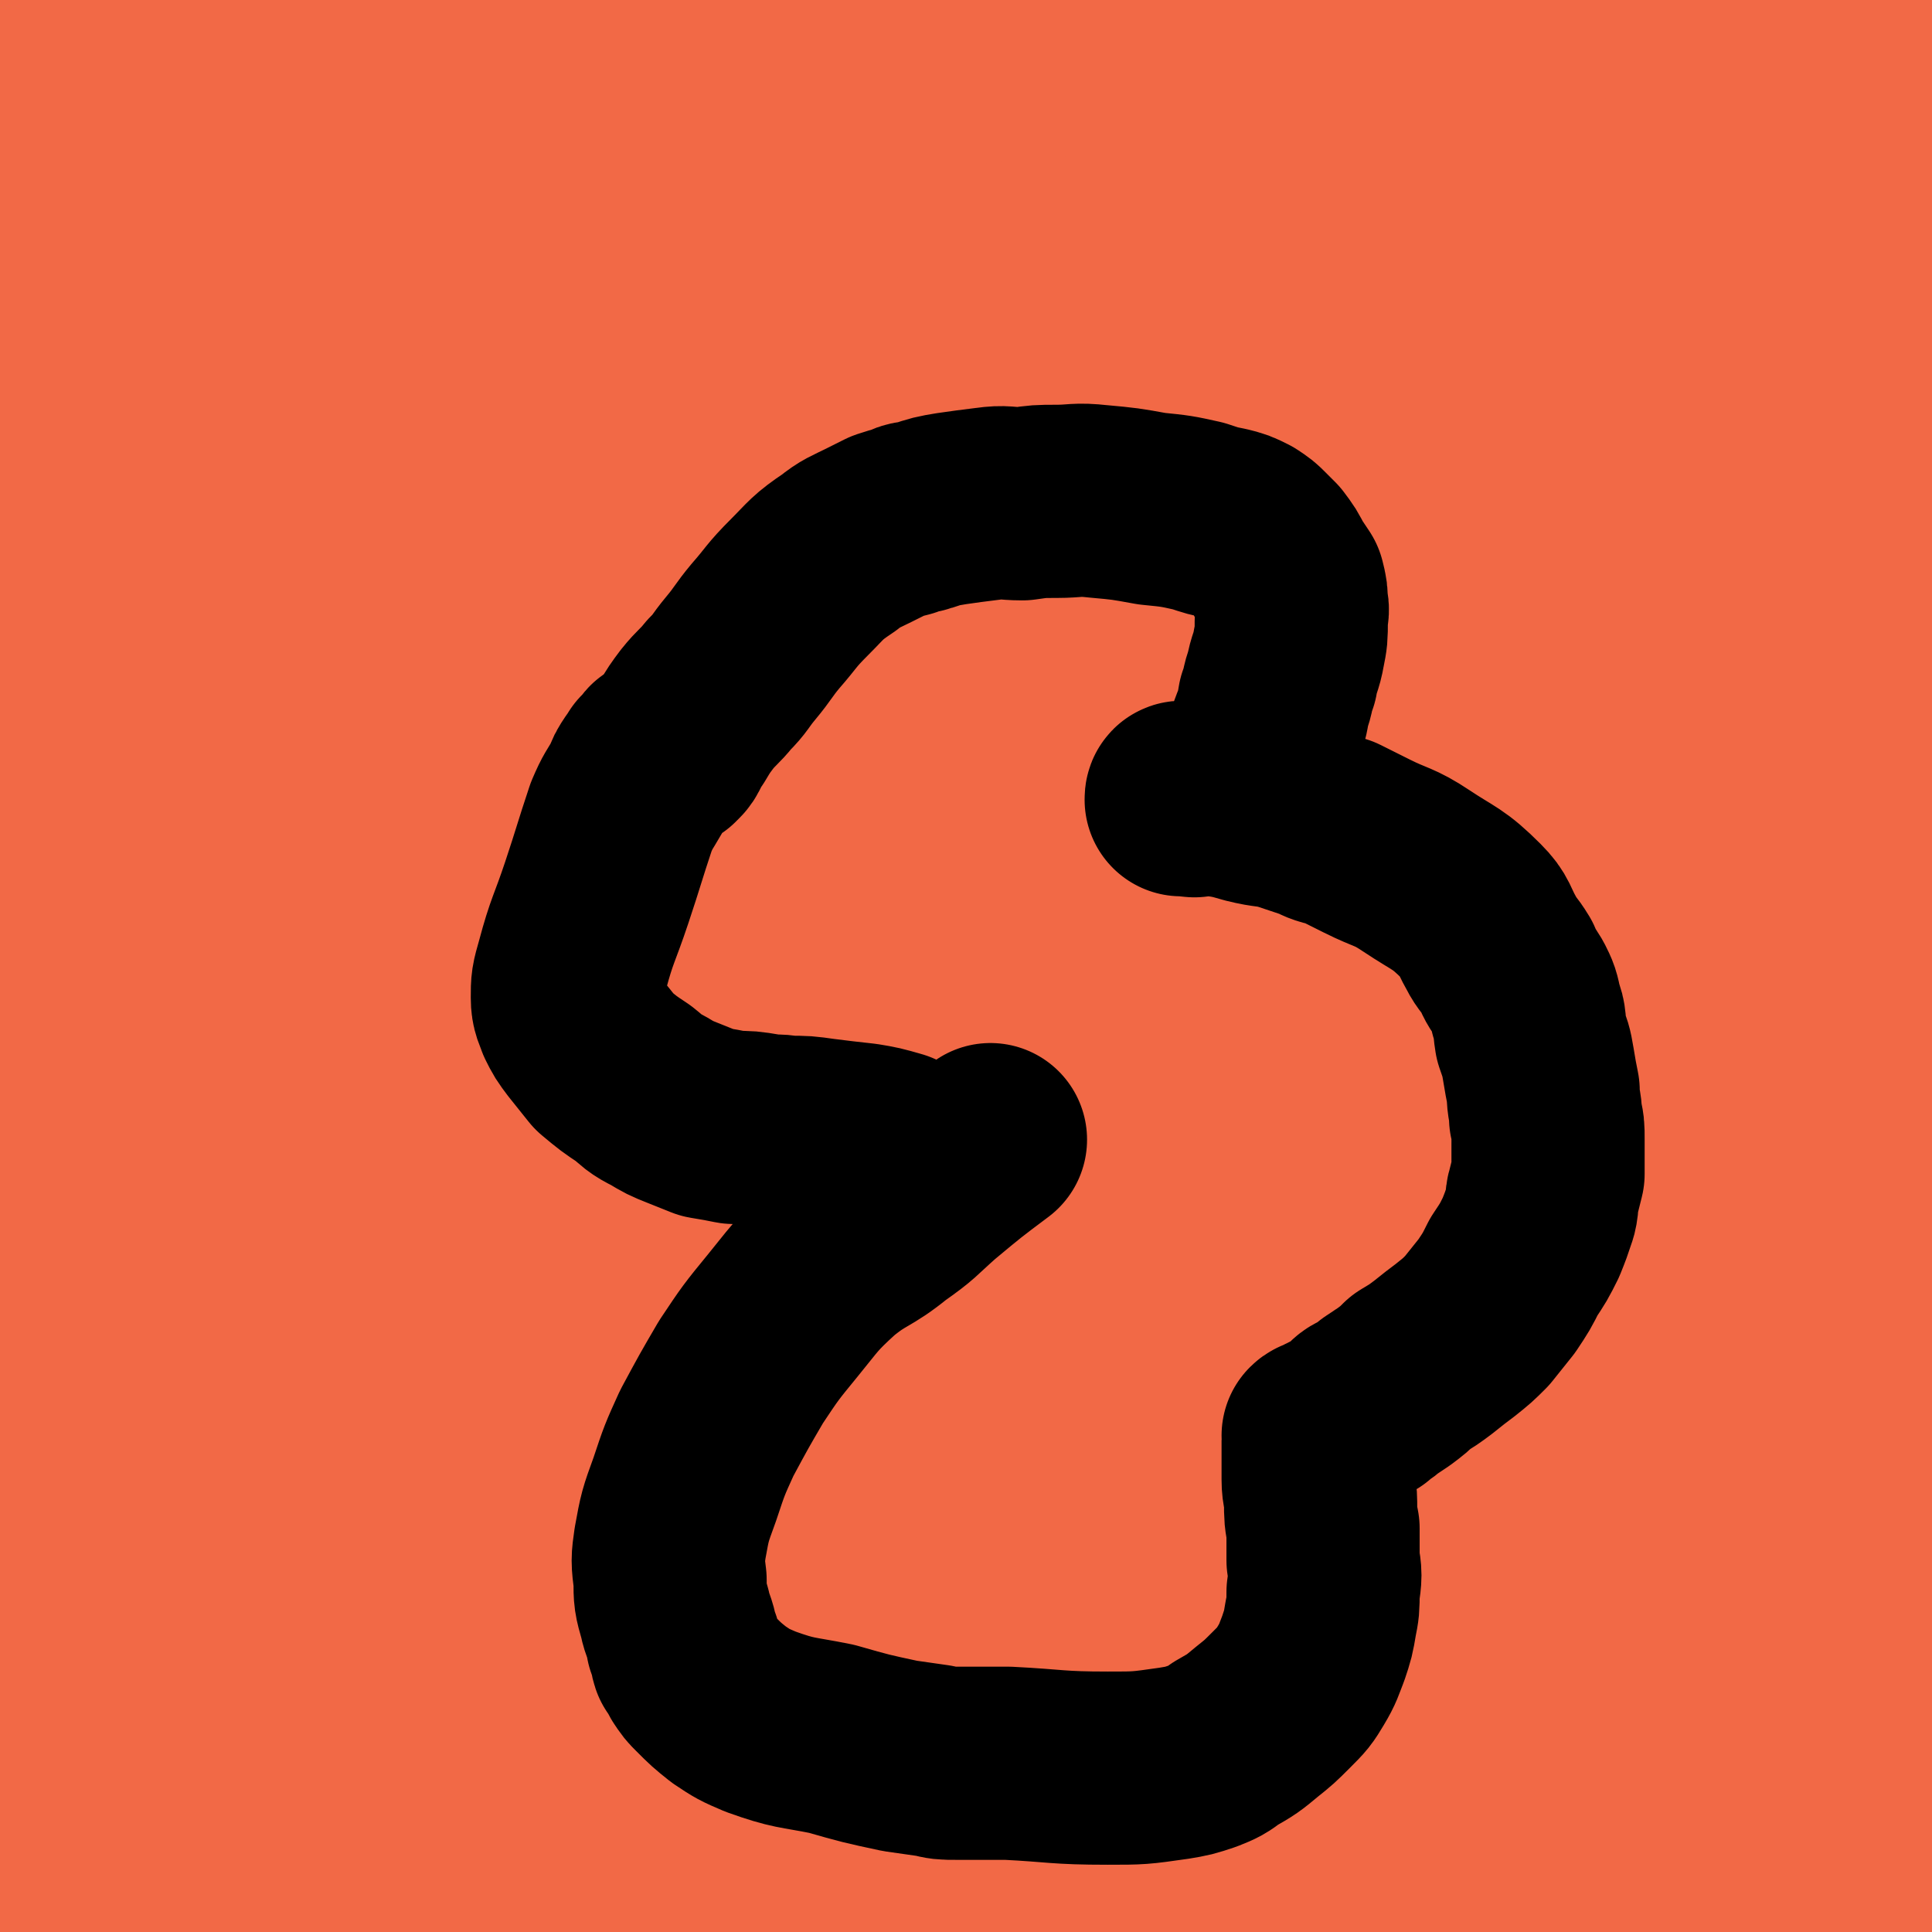 <svg viewBox='0 0 790 790' version='1.1' xmlns='http://www.w3.org/2000/svg' xmlns:xlink='http://www.w3.org/1999/xlink'><g fill='none' stroke='#F26946' stroke-width='12' stroke-linecap='round' stroke-linejoin='round'><path d='M201,537c-1,0 -1,-1 -1,-1 -1,0 0,0 0,0 0,0 0,0 0,0 2,1 2,1 4,2 5,2 5,3 9,5 9,4 9,4 17,8 14,5 14,6 29,10 12,3 13,3 25,4 12,0 13,0 25,-3 14,-3 14,-4 28,-9 4,-1 3,-1 7,-2 '/><path d='M197,538c0,-1 -1,-1 -1,-1 0,-1 0,0 0,0 0,0 0,0 0,0 1,0 0,-1 0,0 0,0 1,0 2,1 2,1 2,1 4,2 3,1 3,1 7,3 5,2 5,2 10,4 5,2 6,2 11,4 6,2 6,2 11,5 4,2 3,2 7,4 3,1 3,1 6,3 2,1 2,1 5,3 3,1 3,1 6,2 4,2 3,2 7,4 2,1 2,1 5,3 2,1 2,1 4,1 3,1 3,1 5,2 4,0 4,0 7,0 3,-1 3,-1 5,-1 3,-1 3,0 5,-1 2,0 2,-1 4,-1 3,-1 3,0 5,-1 2,-1 2,-1 5,-2 3,-1 3,0 7,-2 2,0 2,-1 5,-2 2,0 2,0 4,-1 3,-1 3,-1 6,-2 2,-1 2,-2 5,-2 2,-1 2,-1 5,-2 2,-1 2,-1 3,-1 2,-1 2,-1 4,-2 2,0 2,0 3,-1 3,0 3,0 5,-1 2,0 2,0 5,0 2,-1 2,0 5,-1 1,0 1,-1 2,-1 2,0 2,0 3,0 1,0 1,0 2,0 2,0 2,0 3,0 2,-1 2,0 3,0 1,-1 1,-1 3,-1 2,0 2,0 5,0 2,0 2,-1 4,-1 2,0 2,-1 4,-1 2,0 2,0 4,0 1,0 1,0 3,0 1,-1 1,-1 3,-1 2,0 2,0 4,0 2,0 2,-1 5,-1 2,0 2,0 4,0 1,-1 1,-1 3,-1 1,0 1,0 1,0 2,0 2,0 3,0 0,-1 0,0 1,0 1,-1 1,-1 2,-1 1,-1 1,-1 2,-1 1,0 2,0 3,0 0,0 0,-1 1,-1 1,0 1,0 2,0 2,-1 2,-1 3,-1 2,0 2,0 4,0 3,-1 2,-1 5,-2 1,-1 1,-1 3,-1 1,-1 2,-1 3,-2 1,-1 1,-1 3,-3 1,-1 2,-1 3,-2 2,-2 1,-2 3,-4 1,-1 1,-1 3,-2 2,-2 2,-2 4,-3 2,-2 2,-2 4,-4 2,-2 2,-1 4,-3 3,-3 3,-3 5,-5 3,-3 2,-3 5,-6 1,-2 1,-2 3,-4 2,-2 1,-2 3,-4 2,-2 2,-2 5,-4 2,-2 2,-2 5,-4 2,-2 2,-2 4,-5 1,-2 1,-2 3,-4 2,-3 2,-3 4,-5 2,-3 2,-2 4,-5 1,-2 1,-2 3,-4 2,-2 2,-2 3,-4 2,-3 2,-3 4,-5 2,-3 2,-3 4,-6 3,-4 3,-5 5,-9 4,-5 5,-4 8,-9 4,-6 4,-6 7,-12 3,-6 3,-6 6,-11 4,-6 4,-6 7,-12 4,-6 4,-6 8,-13 3,-6 3,-6 7,-13 4,-6 4,-5 8,-11 2,-4 2,-4 4,-8 2,-4 2,-4 4,-7 1,-3 1,-3 3,-5 1,-3 1,-3 3,-5 1,-2 1,-2 3,-5 2,-2 2,-3 4,-5 1,-2 1,-2 3,-4 1,-2 1,-2 3,-4 1,-2 1,-2 2,-3 1,-2 1,-2 2,-4 1,-2 1,-2 2,-4 1,-1 1,-1 2,-3 1,-2 1,-2 2,-4 1,-1 2,-1 3,-3 2,-2 2,-2 3,-5 2,-4 2,-4 4,-7 2,-5 2,-5 4,-9 1,-3 1,-3 2,-6 0,-3 1,-3 2,-5 0,-2 0,-3 0,-5 1,-3 1,-3 2,-6 0,-3 0,-3 1,-6 0,-3 0,-3 0,-5 1,-3 1,-3 2,-5 1,-3 1,-3 2,-5 1,-2 1,-2 1,-4 1,-1 1,-1 2,-3 0,-2 0,-2 1,-4 1,-2 1,-2 2,-4 1,-2 1,-2 3,-4 1,-2 1,-2 2,-4 1,-2 1,-2 1,-4 1,-2 1,-2 2,-4 0,-2 0,-2 1,-4 0,-1 1,-1 1,-2 0,-1 0,-1 0,-3 0,-1 0,-1 1,-3 0,-2 0,-2 0,-4 0,-1 1,-1 1,-2 0,-1 0,-1 0,-2 0,-1 1,-1 1,-1 0,-1 0,-1 0,-2 0,0 0,0 0,-1 0,0 0,0 0,0 0,0 -1,0 -1,0 0,-1 1,0 1,0 0,0 0,0 0,0 0,0 -1,0 -1,0 0,-1 1,0 1,0 0,0 0,0 0,0 0,0 -1,0 -1,0 0,-1 1,0 1,0 0,0 0,0 0,0 0,0 -1,0 -1,0 0,-1 1,0 1,0 0,0 0,0 0,0 0,0 0,0 -1,0 0,-1 0,-1 0,-1 -1,0 -1,0 -1,0 0,-1 0,-1 -1,-1 -1,-1 -1,0 -2,0 -7,0 -7,0 -14,1 -23,3 -23,3 -46,7 -21,3 -21,2 -42,6 -15,3 -15,4 -30,8 -12,4 -11,6 -23,9 -11,3 -11,2 -22,4 -9,1 -9,2 -18,3 -9,1 -9,1 -19,1 -10,1 -10,1 -21,1 -9,-1 -9,0 -18,-2 -9,-2 -9,-2 -17,-5 -9,-3 -9,-3 -18,-7 -8,-5 -8,-5 -16,-10 -5,-4 -5,-4 -11,-9 -4,-3 -4,-3 -8,-7 -3,-2 -3,-2 -6,-5 -1,-1 -1,-1 -2,-3 -1,-1 -1,-1 -2,-2 0,-1 -1,0 -2,-1 0,-1 0,-1 -1,-1 0,0 0,0 0,0 1,0 0,-1 0,-1 0,0 0,0 0,1 0,0 0,0 0,0 1,0 0,-1 0,-1 0,0 0,0 0,1 0,0 0,0 0,0 1,0 0,-1 0,-1 0,0 0,0 0,1 0,0 0,0 0,0 1,0 0,-1 0,-1 0,0 0,0 0,1 0,0 0,0 0,0 1,0 0,-1 0,-1 0,0 0,0 0,1 0,0 0,0 0,0 1,2 1,2 2,4 1,8 1,8 3,15 2,11 2,11 5,21 2,11 2,11 5,21 2,9 2,9 5,17 3,9 3,9 6,17 3,8 3,8 7,15 3,6 4,6 8,12 4,4 4,4 7,9 3,3 3,4 6,6 3,3 3,3 6,5 4,2 4,1 8,3 4,3 4,3 8,5 3,3 4,2 7,5 4,4 4,4 8,7 3,4 3,4 6,7 3,2 3,2 6,4 2,1 2,1 4,2 2,1 2,1 4,3 1,0 2,0 3,1 1,1 0,1 1,1 1,1 1,1 1,1 1,1 1,1 2,1 0,0 0,0 0,0 0,1 -1,0 -1,0 0,0 0,0 0,1 0,1 0,1 0,2 0,2 0,2 -1,4 -2,3 -2,3 -4,6 -3,4 -3,4 -6,7 -4,4 -4,5 -8,8 -3,3 -4,3 -7,6 -3,2 -3,3 -5,5 -3,2 -3,2 -6,4 -3,2 -3,1 -6,3 -3,2 -3,3 -6,4 -3,3 -3,3 -7,5 -4,2 -5,1 -9,4 -6,3 -6,3 -13,7 -7,4 -7,4 -15,8 -7,4 -7,4 -14,8 -8,3 -8,3 -16,6 -8,2 -8,2 -17,4 -8,2 -8,1 -16,3 -7,1 -7,2 -15,3 -8,1 -8,1 -15,2 -9,2 -9,2 -18,3 -9,1 -9,1 -18,1 -9,1 -9,1 -18,2 -7,0 -7,0 -14,1 -6,0 -6,0 -12,1 -6,0 -5,0 -11,1 -5,0 -5,0 -11,0 -5,-1 -5,-1 -10,-2 -4,-2 -4,-2 -9,-5 -4,-3 -5,-3 -8,-7 -5,-5 -5,-5 -8,-10 -3,-5 -3,-6 -5,-11 -3,-5 -3,-5 -5,-10 -2,-4 -2,-4 -4,-8 -2,-3 -2,-3 -4,-6 -1,-2 -1,-2 -2,-4 -1,-1 -1,-1 -1,-1 -1,-1 -1,-1 -2,-1 0,-1 0,-1 0,-2 0,0 0,0 0,0 0,0 0,0 0,0 '/></g>
<g fill='none' stroke='#000000' stroke-width='12' stroke-linecap='round' stroke-linejoin='round'><path d='M452,252c0,0 -1,-1 -1,-1 0,0 0,0 0,0 0,0 0,0 0,0 1,0 1,0 1,0 2,-1 2,0 5,0 4,0 4,-1 8,0 5,0 5,-1 9,0 4,1 4,2 7,3 3,1 3,1 5,3 2,1 2,1 3,2 1,1 1,1 2,2 1,1 2,1 2,2 1,0 1,1 2,1 0,2 0,2 1,3 1,1 1,1 1,2 1,2 1,2 0,4 -1,3 -1,3 -2,5 -2,3 -2,3 -4,5 -2,2 -2,2 -6,3 -5,2 -5,2 -10,2 -5,0 -5,-1 -10,-2 -4,-1 -5,-1 -8,-2 -3,-2 -3,-2 -5,-4 -1,-1 -1,-1 -3,-2 -1,-2 -1,-2 -2,-3 -1,-2 -1,-2 -1,-3 0,-3 0,-3 0,-5 0,-3 1,-3 2,-5 1,-3 0,-3 2,-5 2,-3 2,-3 5,-5 2,-2 2,-1 4,-3 1,0 1,0 2,-1 '/><path d='M569,252c0,0 -1,-1 -1,-1 0,0 0,0 0,-1 0,0 0,0 0,0 1,0 1,1 1,1 2,-1 2,-1 3,-2 1,-1 1,0 3,-1 1,0 1,0 3,0 2,-1 2,-1 4,-1 4,-1 4,-1 7,-1 3,0 3,0 7,0 3,0 3,0 6,0 3,0 3,1 6,2 3,0 3,0 5,1 2,0 2,-1 4,0 2,1 1,1 2,2 1,2 1,2 2,3 1,2 2,1 2,3 1,2 1,2 1,4 0,2 -1,2 -1,4 0,3 0,3 0,5 -1,3 -1,3 -2,5 0,2 0,2 0,4 -1,1 -1,1 -1,2 -1,1 -1,1 -2,2 -1,1 -1,1 -2,1 -1,1 -1,1 -2,2 -3,0 -3,0 -5,0 -3,0 -3,0 -7,0 -3,-1 -3,-1 -6,-2 -3,-1 -2,-1 -5,-2 -2,-1 -2,-1 -4,-2 -1,0 -1,0 -3,-1 -1,-1 -1,-1 -3,-1 -1,-1 -1,-1 -3,-1 -1,-1 -1,-1 -2,-1 -1,0 -1,0 -1,-1 -1,0 -1,0 -2,-1 0,0 0,0 -1,-1 0,0 -1,0 -1,0 0,-1 0,-1 0,-2 0,0 1,0 1,-1 0,-1 0,-1 0,-1 0,-1 1,-1 1,-2 0,0 0,0 0,0 0,-1 0,-1 1,-1 '/></g>
<g fill='none' stroke='#2D63AF' stroke-width='12' stroke-linecap='round' stroke-linejoin='round'><path d='M603,253c0,0 -1,-1 -1,-1 0,0 1,1 1,1 0,0 -1,0 -1,0 0,0 0,0 0,0 0,0 0,0 -1,0 0,0 0,0 0,0 1,0 0,-1 0,-1 0,0 0,1 0,1 '/><path d='M470,289c0,-1 -1,-1 -1,-1 0,-1 0,0 0,0 0,0 0,0 0,0 1,0 0,0 0,0 0,-1 0,-1 0,-1 '/><path d='M456,277c0,-1 -1,-1 -1,-1 0,-1 1,0 1,0 0,0 0,0 0,0 0,0 -1,0 -1,0 0,-1 0,0 1,0 0,0 0,0 1,0 '/><path d='M597,268c0,-1 -1,-1 -1,-1 0,-1 1,0 1,0 0,0 0,0 0,0 0,0 -1,0 -1,0 '/></g>
<g fill='none' stroke='#2D63AF' stroke-width='6' stroke-linecap='round' stroke-linejoin='round'><path d='M585,272c-1,0 -1,-1 -1,-1 -1,0 0,1 0,1 0,-1 0,-1 0,-1 1,-1 2,-2 2,-2 '/><path d='M285,513c-1,0 -1,-1 -1,-1 -1,0 0,0 0,0 0,0 0,0 0,0 2,0 2,0 5,0 3,0 3,0 6,0 3,0 3,0 7,0 3,0 3,0 6,0 4,0 4,0 8,-1 3,0 3,1 6,1 3,-1 3,-2 5,-3 3,-1 3,0 6,-2 4,-1 4,-1 8,-3 7,-4 7,-4 15,-8 9,-5 9,-5 19,-10 5,-3 6,-3 11,-6 4,-2 3,-3 7,-5 1,-1 2,-1 2,-2 '/><path d='M453,488c-1,0 -1,-1 -1,-1 -1,0 0,0 0,0 1,-2 0,-2 1,-4 3,-5 3,-4 7,-9 7,-11 7,-11 14,-21 11,-15 10,-15 21,-30 10,-14 11,-14 21,-28 9,-13 10,-12 18,-25 5,-10 4,-10 9,-20 4,-6 4,-6 8,-12 3,-6 3,-6 6,-13 0,-1 0,-1 1,-2 '/><path d='M486,355c0,-1 0,-1 -1,-1 0,-1 0,0 0,0 0,1 -1,0 -1,1 -2,3 -1,3 -3,6 -4,5 -4,4 -8,9 -7,9 -6,9 -13,18 -11,13 -11,13 -22,26 -9,11 -13,16 -17,23 '/><path d='M372,241c0,-1 -1,-1 -1,-1 0,-1 1,0 1,0 0,0 0,0 0,0 0,1 0,1 0,1 1,2 1,2 3,3 4,2 4,2 8,4 3,1 4,3 6,3 '/><path d='M479,247c0,-1 -1,-1 -1,-1 0,-1 0,0 0,0 0,0 0,0 0,0 4,0 4,-1 8,-1 16,-1 16,-1 33,-2 14,0 14,1 28,1 7,0 8,-1 15,-1 '/><path d='M546,227c-1,0 -1,-1 -1,-1 -1,0 -1,0 -1,1 0,0 0,-1 -1,0 0,0 0,0 -1,0 -1,1 -1,1 -1,2 -1,2 -1,2 -2,4 -1,1 -1,2 -2,3 -2,3 -2,3 -4,6 -4,6 -4,6 -7,11 -3,5 -4,5 -7,10 -3,5 -2,5 -5,10 -2,4 -2,4 -5,8 -2,3 -2,3 -4,6 -2,4 -1,4 -3,8 -2,3 -2,3 -5,6 -2,5 -3,5 -5,10 -3,7 -3,7 -6,15 -3,9 -3,9 -5,18 -2,9 -1,9 -2,18 -1,9 -1,10 -1,19 0,6 0,6 0,12 0,4 1,4 1,8 0,2 0,2 1,4 0,2 0,2 1,4 0,3 0,3 0,5 0,2 0,2 0,4 0,1 0,1 0,2 0,1 0,1 0,2 0,1 0,1 0,1 0,0 0,0 0,0 0,-2 -1,-2 -1,-3 -1,-6 -1,-6 -1,-11 0,-11 0,-11 2,-22 1,-13 2,-13 5,-25 2,-11 3,-11 5,-22 2,-7 1,-8 3,-15 1,-2 2,-2 3,-4 1,-2 1,-2 2,-3 0,-1 0,0 1,-1 0,0 0,0 1,0 0,-1 0,0 0,0 1,0 1,0 1,0 1,1 1,1 1,2 0,4 0,4 -1,9 -5,18 -5,19 -12,37 -6,16 -6,16 -14,31 -6,10 -8,9 -15,19 -8,9 -7,10 -15,18 -8,8 -8,8 -18,15 -10,7 -10,7 -21,13 -10,6 -10,5 -20,10 -5,2 -5,2 -10,4 -1,1 -1,0 -3,1 0,0 0,0 -1,0 0,0 -1,0 0,0 0,-1 0,-2 1,-3 7,-6 7,-7 15,-12 27,-18 27,-18 55,-35 22,-13 23,-13 46,-25 17,-9 17,-9 34,-17 10,-4 10,-3 20,-6 5,-2 5,-1 11,-3 2,0 2,0 5,-1 1,-1 1,-1 3,-1 0,0 0,0 0,0 0,0 0,0 0,0 -4,2 -4,1 -7,4 -32,18 -33,16 -64,36 -31,21 -30,23 -59,46 -24,19 -26,18 -48,40 -16,16 -14,18 -29,36 -10,13 -9,13 -20,25 -7,8 -7,8 -14,15 -4,4 -4,4 -7,7 -1,2 -1,2 -3,4 0,0 0,0 0,0 0,0 0,-1 0,-1 1,-2 1,-2 2,-4 13,-14 13,-14 27,-28 27,-26 27,-26 55,-51 21,-19 21,-19 43,-35 21,-16 21,-16 43,-30 12,-8 13,-7 25,-15 6,-4 5,-5 11,-9 3,-2 3,-2 6,-5 2,0 2,0 2,-2 1,0 1,0 0,-1 0,0 0,-1 -1,-1 -8,1 -8,0 -15,2 -30,5 -31,3 -60,12 -39,13 -39,14 -77,32 -20,10 -19,12 -37,25 -11,7 -10,7 -21,15 -3,2 -4,2 -6,4 -1,1 0,2 1,2 1,1 2,1 3,0 5,-2 5,-3 10,-5 23,-11 22,-12 45,-21 37,-15 37,-15 74,-27 25,-7 25,-6 50,-12 15,-3 15,-4 29,-6 8,-2 8,-1 16,-3 2,0 2,0 4,0 0,-1 0,-1 0,-1 0,-1 0,-1 -1,-2 -11,-2 -11,-4 -22,-4 -40,-1 -41,-4 -81,1 -35,5 -36,7 -70,18 -21,7 -22,8 -41,20 -8,4 -8,5 -13,12 -2,2 -1,3 -1,7 0,1 0,1 1,2 1,1 2,1 3,1 6,0 6,1 12,0 28,-6 28,-7 56,-15 30,-8 30,-8 59,-17 22,-6 22,-6 43,-12 14,-3 14,-3 28,-7 8,-2 8,-2 16,-4 3,-1 3,-1 5,-2 2,-1 2,-2 3,-3 0,-1 -1,-1 -1,-2 -1,-1 -1,-2 -2,-2 -10,0 -11,0 -21,3 -36,8 -36,7 -71,17 -36,11 -36,12 -71,24 -16,6 -17,4 -32,12 -6,3 -5,4 -9,9 -1,1 -2,1 -3,1 0,1 1,0 2,0 2,-1 2,-1 5,-2 11,-3 11,-3 22,-7 40,-15 40,-15 79,-31 23,-8 23,-8 46,-17 20,-8 20,-7 39,-16 11,-4 11,-4 21,-10 5,-4 6,-4 11,-8 2,-2 2,-3 4,-6 1,-2 1,-3 0,-5 -1,-2 -2,-3 -5,-3 -10,-2 -11,-4 -21,-2 -29,5 -30,5 -57,16 -27,11 -27,12 -51,28 -15,10 -15,11 -27,25 -8,8 -7,9 -14,19 -3,5 -4,5 -5,10 -2,5 -1,6 -2,12 0,3 0,3 1,7 2,4 2,5 5,8 5,6 5,7 12,9 18,6 19,7 38,9 21,2 21,0 41,-2 14,-1 14,-1 27,-5 5,-1 5,-1 8,-4 3,-3 4,-4 4,-8 1,-12 2,-13 -1,-25 -6,-18 -7,-19 -16,-35 -6,-10 -7,-9 -15,-16 -6,-5 -6,-5 -13,-8 -7,-3 -7,-3 -14,-4 -14,-1 -15,-1 -29,1 -20,2 -21,1 -40,7 -16,4 -17,5 -30,13 -10,5 -12,6 -18,15 -4,5 -3,7 -3,14 1,10 0,11 4,21 4,10 5,10 12,18 8,8 9,8 19,13 9,5 9,4 19,6 10,2 10,2 20,2 10,1 10,0 21,-1 14,-1 14,-1 27,-3 19,-4 21,-1 38,-9 8,-3 7,-5 12,-12 5,-8 4,-9 6,-17 2,-9 1,-9 2,-18 0,-5 0,-5 -1,-10 0,-4 0,-4 -2,-7 -1,-4 -1,-4 -3,-8 -3,-3 -3,-4 -6,-6 -7,-4 -7,-6 -15,-7 -18,-1 -19,-2 -36,3 -23,7 -24,7 -45,20 -12,7 -13,9 -20,20 -5,7 -4,8 -4,16 0,5 0,6 3,10 1,3 2,3 5,6 3,2 3,3 7,4 11,3 11,3 22,3 16,1 16,1 32,-1 17,-2 18,-1 34,-6 12,-4 14,-4 24,-13 8,-7 9,-8 12,-18 4,-10 3,-11 1,-22 -2,-11 -3,-11 -9,-22 -4,-8 -4,-9 -11,-14 -4,-3 -5,-2 -10,-3 -6,0 -6,-1 -12,0 -13,3 -14,2 -26,8 -19,9 -19,10 -35,22 -14,12 -16,12 -26,26 -5,7 -4,8 -5,16 0,6 1,8 4,12 3,5 4,6 10,8 11,4 12,3 23,5 13,2 13,3 26,1 21,-2 22,-2 42,-8 19,-5 19,-5 37,-14 12,-6 13,-6 23,-15 5,-5 5,-6 7,-13 1,-7 0,-8 -1,-15 0,-6 0,-6 -2,-11 -1,-5 -1,-5 -4,-9 -7,-6 -7,-6 -16,-10 -18,-7 -18,-10 -37,-11 -24,-1 -26,-1 -49,7 -22,7 -22,9 -42,22 -16,11 -16,12 -29,26 -9,10 -9,11 -15,22 -4,8 -3,9 -6,17 -1,4 -1,4 -1,8 0,3 -1,3 0,5 1,2 1,2 3,3 4,2 3,3 8,3 21,2 22,4 43,0 27,-5 27,-7 52,-16 20,-6 20,-6 39,-14 9,-5 9,-6 18,-11 7,-3 8,-2 14,-6 4,-1 4,-1 7,-4 2,-2 2,-2 4,-4 1,-2 1,-2 1,-4 1,-1 2,-2 1,-4 -2,-4 -3,-5 -7,-7 -22,-10 -22,-14 -45,-17 -34,-4 -36,-2 -70,4 -27,4 -26,7 -52,16 -18,7 -18,7 -34,16 -10,5 -10,5 -18,11 -3,2 -4,2 -6,5 -1,1 -1,2 -1,3 -1,1 -1,1 0,2 0,0 0,-1 0,-1 4,0 5,1 9,0 28,-5 28,-6 56,-11 27,-6 27,-5 54,-11 19,-4 19,-3 38,-8 14,-3 14,-4 27,-7 9,-2 9,-2 18,-4 6,0 6,0 11,0 2,0 2,0 4,0 3,0 3,0 5,-1 2,0 2,0 3,-1 1,-2 2,-2 1,-3 -3,-6 -3,-7 -9,-11 -17,-10 -17,-14 -37,-17 -27,-5 -29,-4 -56,2 -31,7 -31,10 -60,25 -26,12 -25,13 -49,28 -14,9 -13,10 -26,20 -5,4 -5,4 -11,8 -1,1 -1,1 -2,2 -1,0 0,1 0,1 1,1 1,1 3,1 3,0 3,0 6,0 16,-2 16,-2 33,-5 38,-6 38,-6 77,-14 22,-5 22,-5 44,-11 14,-4 14,-4 27,-8 6,-3 6,-3 12,-7 4,-2 4,-2 7,-4 3,-2 3,-3 5,-5 4,-3 4,-3 8,-5 4,-3 4,-3 9,-6 3,-3 3,-3 6,-7 1,-2 2,-2 2,-5 1,-3 1,-4 0,-7 -2,-4 -2,-5 -5,-9 -4,-3 -5,-5 -10,-4 -25,2 -27,0 -51,9 -31,12 -32,14 -59,33 -20,13 -19,14 -35,31 -9,9 -10,9 -15,20 -3,6 -2,7 -3,13 0,5 0,5 1,10 0,3 1,2 2,5 2,2 1,2 3,4 2,2 3,2 5,4 4,2 4,3 8,5 5,3 6,2 11,4 5,2 5,2 10,3 1,0 1,0 3,0 0,0 0,0 0,0 '/></g>
<g fill='none' stroke='#F26946' stroke-width='6' stroke-linecap='round' stroke-linejoin='round'><path d='M108,382c-1,0 -1,-1 -1,-1 -1,0 0,1 0,1 0,0 0,0 0,0 0,0 -1,-1 0,-1 0,1 1,2 2,3 2,3 2,2 4,5 2,2 2,2 4,5 3,3 3,3 5,6 1,4 1,4 2,8 2,5 2,5 4,9 1,5 1,5 3,10 1,4 1,4 2,8 1,4 1,4 1,7 1,2 1,2 2,5 1,2 0,2 1,5 1,3 1,3 3,6 1,4 2,4 3,8 2,4 2,4 4,8 1,4 1,4 3,7 3,3 3,3 6,7 3,3 3,3 6,7 2,2 2,2 4,4 2,2 2,3 3,4 2,2 2,2 4,4 2,1 2,1 4,3 2,2 1,2 3,4 3,3 3,2 6,5 3,2 3,2 6,4 2,3 2,3 4,5 2,2 2,2 4,3 3,2 3,2 5,4 3,2 3,2 5,4 2,1 3,1 5,2 1,2 1,3 3,4 2,2 2,1 4,3 2,1 2,2 4,3 2,2 2,1 4,3 3,1 2,1 5,2 2,1 2,1 4,2 2,1 2,1 5,2 1,1 1,1 3,2 2,1 1,1 3,2 1,0 1,0 2,0 2,1 1,1 3,2 2,0 2,0 4,0 3,1 3,1 5,2 3,0 3,0 5,0 3,1 3,0 5,1 3,0 3,0 6,0 3,0 3,0 7,0 4,0 4,0 8,0 4,1 4,1 8,1 4,0 4,0 7,0 3,0 3,0 7,0 3,0 3,0 7,0 3,0 3,-1 6,-1 3,0 3,0 7,0 4,0 4,0 7,0 3,0 3,0 6,0 2,0 2,0 4,0 1,0 1,0 3,0 1,0 1,0 2,0 3,0 3,0 6,0 3,0 3,0 5,0 2,-1 2,0 4,0 2,-1 2,0 4,0 2,-1 2,-1 4,-2 3,0 3,0 5,0 3,0 3,0 5,0 3,0 3,0 6,-1 3,0 3,0 6,-1 1,0 1,0 3,0 1,-1 1,-1 3,-1 1,0 1,0 3,-1 1,0 1,0 2,0 2,0 2,0 4,0 2,-1 2,-1 4,-1 1,-1 1,-1 2,-1 2,0 2,-1 3,-1 1,-1 1,-1 3,-1 1,-1 1,-1 3,-3 2,-1 2,-1 3,-2 1,0 1,0 2,-1 1,-1 1,-1 2,-1 1,-1 1,-1 2,-2 1,0 0,0 1,-1 0,-1 0,0 1,-1 0,0 0,-1 0,-1 1,-1 1,-1 1,-1 0,-1 0,-1 0,-1 0,0 0,0 0,0 0,-1 0,-1 0,-1 0,0 0,0 0,0 0,0 0,-1 0,-1 -1,0 0,1 0,1 0,0 0,0 0,0 0,-1 0,-1 -1,-1 0,0 -1,0 -2,0 -3,0 -3,0 -6,0 -6,1 -6,1 -12,2 -6,0 -6,1 -12,2 -5,1 -5,1 -10,2 -4,1 -4,0 -8,1 -4,1 -4,1 -7,2 -3,0 -3,0 -6,1 -3,0 -3,0 -7,1 -4,0 -4,0 -8,0 -4,-1 -4,-2 -7,-2 -4,-1 -4,-1 -8,-1 -2,0 -2,0 -4,0 -4,0 -4,0 -7,0 -3,-1 -3,-1 -6,-1 -3,0 -3,0 -6,0 -3,0 -3,0 -6,0 -5,0 -5,0 -9,-1 -6,0 -6,0 -11,0 -5,0 -5,0 -10,0 -5,0 -5,-1 -9,-1 -5,0 -5,0 -10,-1 -3,0 -3,0 -7,0 -5,-1 -5,0 -9,-1 -4,0 -4,-1 -7,-1 -5,-1 -5,-1 -10,-2 -6,-1 -6,-1 -11,-2 -5,-2 -5,-2 -10,-3 -4,-1 -5,-1 -9,-2 -3,-1 -4,-1 -7,-3 -3,-1 -3,-2 -6,-4 -3,-2 -3,-2 -5,-5 -4,-4 -4,-4 -7,-7 -4,-5 -3,-5 -7,-10 -4,-6 -4,-6 -8,-11 -3,-5 -4,-5 -7,-9 -3,-4 -2,-4 -5,-8 -2,-3 -2,-3 -5,-7 -2,-3 -2,-3 -4,-6 -4,-3 -4,-3 -7,-6 -3,-3 -3,-3 -6,-7 -3,-3 -3,-3 -5,-6 -2,-3 -2,-3 -4,-6 -1,-2 -1,-2 -2,-5 0,-1 -1,-1 -1,-2 0,-1 0,-1 0,-1 0,-1 0,-1 -1,-2 0,0 0,0 0,0 0,0 0,0 0,0 0,0 0,0 0,0 0,0 0,0 0,0 1,0 0,-1 0,-1 0,0 0,0 0,1 0,0 0,0 0,0 3,1 3,1 5,3 5,6 5,6 9,12 4,9 3,9 7,18 3,6 3,6 6,13 3,6 2,6 6,11 3,6 4,6 8,10 7,8 7,8 13,15 6,6 6,6 12,12 3,4 3,4 7,7 4,3 3,3 7,5 6,3 6,3 13,6 8,3 9,3 17,6 9,3 9,3 18,7 9,5 9,6 18,11 6,3 10,4 13,6 '/></g>
<g fill='none' stroke='#F26946' stroke-width='79' stroke-linecap='round' stroke-linejoin='round'><path d='M135,417c0,0 -1,-1 -1,-1 0,0 0,0 1,0 0,1 0,0 1,1 1,0 1,0 2,1 2,1 2,1 3,2 2,2 2,2 4,5 2,2 2,2 3,5 2,3 2,3 4,7 2,4 2,4 3,7 3,4 3,4 5,8 2,5 2,5 5,10 3,5 3,5 7,10 2,5 2,5 6,9 3,4 3,4 7,8 4,4 4,3 9,7 3,2 3,2 6,5 5,2 5,2 10,5 4,1 4,1 9,2 5,2 5,2 9,4 5,2 5,1 9,3 4,2 4,2 7,4 3,2 3,3 5,5 2,1 2,1 3,3 2,2 1,2 3,4 2,2 2,1 5,3 2,2 2,2 4,4 2,2 2,2 3,4 2,2 2,2 4,4 2,1 2,1 3,3 1,1 1,1 2,3 1,0 1,0 2,1 2,1 1,2 3,2 1,2 2,1 3,2 2,1 2,2 4,3 4,2 4,2 7,3 2,1 2,0 4,1 2,1 2,1 4,2 2,0 2,0 3,1 2,1 2,1 3,1 1,1 1,0 2,1 1,0 1,0 2,0 1,1 1,1 3,1 2,1 1,1 3,2 2,0 2,0 5,0 1,1 1,0 3,0 2,0 2,0 4,0 3,0 3,0 5,0 4,0 4,0 7,0 4,-1 4,-1 8,-1 3,0 3,0 6,-1 2,0 2,0 5,0 3,-1 3,-1 6,-1 2,-1 2,-1 4,-1 2,-1 2,-1 4,-2 2,0 2,0 4,0 2,0 2,0 3,0 1,-1 1,-1 3,-2 1,0 1,0 2,0 3,0 3,0 5,-1 3,0 3,-1 5,-2 3,-1 4,0 7,-1 2,-1 2,-1 4,-2 2,-2 2,-2 5,-4 2,-1 2,-1 3,-3 3,-2 2,-2 4,-4 3,-2 3,-1 6,-3 3,-2 3,-2 5,-5 3,-2 3,-1 6,-4 2,-2 2,-2 5,-5 3,-2 4,-2 8,-5 3,-2 3,-2 7,-4 2,-1 2,-1 5,-2 1,-1 1,-2 3,-3 1,0 1,0 2,-1 1,0 1,0 3,-1 1,0 1,0 3,-1 2,0 2,0 4,-1 1,0 1,0 2,0 0,-1 0,-1 1,-1 1,0 1,0 1,0 1,0 0,-1 1,-1 0,0 1,0 1,0 1,0 1,-1 2,-1 1,-1 1,-1 2,-1 2,-1 2,-1 3,-2 2,-2 1,-2 3,-3 2,-1 2,-1 4,-2 2,-3 2,-3 4,-5 3,-3 3,-2 6,-5 4,-3 4,-3 7,-6 3,-2 3,-2 5,-4 2,-2 2,-3 4,-5 1,-2 1,-2 2,-4 1,-1 1,0 2,-1 1,-1 0,-1 1,-2 1,-1 1,-1 1,-2 1,-1 1,-1 2,-2 0,-2 0,-2 1,-3 1,-1 1,-1 2,-2 0,-2 0,-2 1,-3 1,-1 1,-1 2,-3 1,-1 2,0 3,-1 1,-2 1,-2 2,-4 1,-1 1,-1 2,-3 1,-2 1,-1 3,-3 1,-2 1,-2 2,-4 1,-2 1,-2 2,-4 1,-2 1,-2 2,-4 1,-3 1,-3 2,-5 2,-3 2,-3 4,-5 2,-3 2,-3 4,-5 2,-2 2,-2 4,-5 2,-2 2,-2 3,-6 1,-2 1,-2 2,-5 1,-2 1,-2 2,-4 1,-1 1,-1 2,-3 1,-1 0,-1 1,-2 1,-1 1,-1 2,-2 1,0 1,0 1,-1 1,-1 1,-1 2,-2 1,-1 1,-1 2,-2 0,-1 1,-1 1,-2 1,-2 1,-2 2,-4 1,-1 1,-1 2,-3 1,-2 1,-2 2,-4 1,-3 1,-3 2,-5 2,-5 2,-5 4,-9 1,-5 1,-5 3,-10 2,-5 2,-5 4,-9 1,-3 1,-3 2,-6 1,-3 2,-3 3,-5 2,-3 2,-3 4,-7 2,-3 2,-3 5,-7 2,-3 2,-3 4,-6 2,-2 2,-2 3,-4 2,-2 2,-2 3,-4 2,-2 2,-2 4,-4 1,-1 1,-1 2,-3 2,-1 1,-2 3,-3 1,-2 1,-1 2,-3 1,-1 2,0 3,-2 1,-1 0,-1 1,-2 2,-1 2,-1 4,-2 1,-2 1,-2 2,-3 2,-1 2,-1 3,-2 1,-2 1,-2 2,-3 1,-2 1,-2 2,-3 1,-2 1,-2 2,-4 2,-3 2,-3 4,-6 2,-5 2,-5 3,-11 3,-5 2,-6 5,-11 2,-6 2,-6 5,-12 1,-4 1,-4 2,-8 2,-4 2,-4 3,-8 1,-3 1,-3 2,-5 0,-2 0,-2 1,-4 0,-2 1,-2 1,-4 0,-1 0,-1 1,-3 0,-2 0,-2 0,-4 0,-1 0,-1 0,-2 0,-1 0,-1 0,-2 0,-1 -1,-1 -1,-1 0,-1 0,-1 0,-2 -1,0 -1,0 -1,-1 -1,-1 0,-1 -1,-2 -1,-1 -2,-1 -3,-2 -2,-1 -2,-1 -4,-1 -3,-1 -3,-2 -6,-3 -2,0 -2,0 -5,-1 -3,0 -3,1 -5,1 -3,-1 -3,-1 -5,-1 -2,0 -2,0 -3,0 -2,0 -2,0 -4,0 -2,0 -2,0 -4,0 -2,0 -2,0 -5,0 -2,0 -2,0 -5,0 -2,0 -2,0 -5,0 -3,0 -3,-1 -5,0 -3,0 -3,0 -7,1 -5,1 -5,1 -10,1 -11,2 -11,2 -22,3 -11,1 -11,1 -22,3 -9,1 -9,2 -17,3 -6,1 -6,1 -12,2 -3,0 -3,1 -7,2 -4,0 -4,0 -7,1 -3,0 -3,0 -6,0 -3,1 -3,1 -5,1 -4,1 -4,1 -7,1 -4,0 -4,0 -7,0 -3,1 -3,0 -6,1 -3,0 -4,-1 -7,0 -5,0 -5,1 -10,2 -4,1 -4,1 -8,2 -3,1 -3,1 -6,1 -2,1 -2,1 -5,1 -3,0 -3,0 -6,0 -3,0 -3,1 -5,1 -2,0 -2,0 -5,0 -1,0 -1,1 -3,1 -1,0 -2,0 -3,0 -1,0 -1,0 -2,1 -2,0 -2,0 -5,0 -3,1 -3,1 -6,1 -3,0 -3,0 -7,1 -4,0 -4,0 -8,0 -5,0 -5,0 -9,1 -4,0 -4,0 -7,0 -2,0 -2,0 -4,0 -2,0 -2,0 -3,0 -2,-1 -2,-1 -3,-2 -1,-1 -1,-1 -2,-1 -1,-1 -1,-1 -2,-3 -1,0 -1,0 -2,-1 0,-1 0,-1 -1,-1 -1,-2 -1,-1 -2,-3 -2,-2 -2,-2 -3,-4 -2,-3 -3,-3 -5,-6 -2,-3 -2,-3 -4,-6 -2,-3 -2,-3 -4,-6 -2,-2 -2,-2 -3,-4 -1,-1 -1,-1 -2,-2 -1,-1 -1,-1 -2,-2 0,0 0,-1 0,-1 -1,0 -1,0 -1,0 0,0 0,0 0,0 -1,0 -1,0 -1,0 0,0 0,0 0,0 0,1 0,1 0,1 0,1 0,1 0,2 0,3 0,3 0,5 0,4 0,4 0,9 1,6 0,6 1,12 2,6 2,6 4,12 2,4 2,4 3,8 1,4 1,4 3,8 1,4 1,4 3,7 2,4 3,4 5,7 4,4 4,4 8,7 5,5 5,5 10,10 3,3 3,3 6,7 2,2 2,2 4,5 2,2 2,1 3,3 1,2 1,2 2,4 1,2 1,2 2,4 1,2 1,1 2,3 1,2 2,2 2,4 1,2 1,2 1,4 1,3 1,3 1,6 0,3 0,3 0,7 1,3 1,3 2,7 1,3 1,3 1,7 1,2 0,2 1,5 0,2 0,2 0,4 0,2 1,2 1,4 0,3 0,3 0,6 0,3 0,3 1,6 0,3 0,3 0,6 0,2 -1,2 0,4 0,2 0,2 0,4 0,2 0,2 0,5 0,2 0,2 0,4 0,2 1,2 1,4 0,1 0,1 1,3 0,1 0,1 0,2 0,2 0,2 0,3 0,1 0,1 0,2 0,1 -1,1 -1,2 0,1 0,1 0,2 0,1 0,1 -1,2 0,1 0,1 0,2 -2,2 -2,2 -3,4 -2,2 -2,2 -5,4 -2,2 -2,1 -4,3 -2,1 -2,1 -4,3 -1,1 -1,1 -3,2 -2,2 -2,2 -4,4 -3,2 -3,2 -5,4 -5,2 -5,1 -10,4 -4,2 -4,3 -8,6 -5,3 -5,3 -9,6 -3,3 -3,3 -7,6 -4,3 -4,3 -8,5 -4,3 -4,2 -8,4 -3,2 -3,2 -6,5 -3,2 -2,2 -5,5 -3,2 -4,2 -7,4 -4,2 -4,2 -8,4 -4,2 -3,3 -7,5 -4,2 -4,2 -7,4 -4,3 -4,3 -7,6 -3,2 -3,2 -5,3 -2,1 -2,1 -3,2 -3,2 -2,2 -5,3 -2,1 -2,1 -4,2 -2,1 -2,1 -5,2 -3,1 -3,1 -7,2 -3,2 -3,2 -6,3 -4,1 -4,1 -7,2 -6,1 -6,2 -11,3 -6,1 -6,1 -13,1 -6,1 -6,1 -11,2 -7,0 -7,0 -13,0 -6,0 -6,0 -13,1 -6,0 -6,0 -11,1 -4,0 -4,0 -9,1 -4,1 -4,0 -7,1 -5,1 -5,2 -9,3 -4,1 -4,1 -8,1 -1,1 -1,0 -3,1 -1,0 -1,1 -1,1 -1,0 0,0 0,0 '/><path d='M346,535c0,0 -1,-1 -1,-1 0,0 0,1 1,1 0,0 -1,-1 0,-1 1,-2 1,-2 3,-3 11,-11 11,-11 22,-22 20,-20 20,-20 40,-40 16,-15 16,-15 32,-30 13,-11 12,-12 25,-23 11,-9 12,-9 23,-18 10,-8 10,-7 20,-16 15,-15 14,-15 29,-30 15,-17 16,-17 31,-34 12,-13 12,-13 23,-27 6,-7 6,-8 12,-16 1,-2 1,-2 3,-4 0,-1 0,-1 1,-2 0,0 0,0 0,0 -1,1 -1,1 -2,1 -2,1 -2,1 -4,2 -3,1 -4,1 -7,2 -5,3 -5,3 -9,7 -10,8 -10,8 -19,17 -14,13 -15,12 -27,26 -15,17 -15,17 -29,35 -11,15 -11,16 -22,31 -9,13 -9,13 -19,26 -10,13 -9,14 -20,27 -12,15 -12,15 -25,29 -12,14 -12,14 -25,27 -12,12 -12,12 -25,23 -11,9 -10,11 -23,17 -9,5 -10,3 -21,5 -7,1 -7,0 -14,0 -3,0 -3,-1 -6,-2 -4,-1 -4,-2 -8,-4 -3,-1 -3,-1 -6,-3 -2,-2 -2,-2 -3,-4 -2,-1 -2,-2 -3,-4 0,-1 -1,-1 -1,-3 -1,-2 -1,-2 0,-4 0,-1 0,-1 1,-3 3,-4 3,-5 6,-8 15,-18 14,-19 31,-35 24,-24 24,-24 50,-46 19,-16 19,-16 39,-31 17,-13 18,-12 34,-26 13,-11 14,-11 25,-23 9,-11 8,-12 17,-23 6,-9 6,-10 13,-18 9,-11 9,-11 18,-21 10,-10 9,-10 20,-19 9,-7 10,-5 19,-12 7,-6 7,-6 13,-13 3,-3 3,-4 5,-8 1,-3 1,-3 2,-7 1,-2 0,-2 1,-4 0,-2 0,-2 0,-3 -1,-1 -1,0 -1,-1 0,0 0,-1 0,-1 -1,0 -1,0 -1,0 0,0 0,0 0,0 -2,0 -2,0 -4,1 -4,0 -4,0 -7,1 -11,3 -11,3 -22,7 -28,12 -28,12 -56,25 -33,15 -34,14 -66,31 -22,12 -22,12 -42,26 -14,9 -14,10 -27,20 -6,4 -5,4 -11,8 0,1 -1,0 -1,1 0,0 1,0 1,0 1,0 1,0 2,0 4,-2 3,-2 7,-3 15,-6 16,-4 31,-10 28,-11 28,-11 54,-23 21,-10 20,-12 41,-22 16,-8 17,-8 34,-15 14,-5 14,-5 28,-10 12,-5 12,-5 25,-10 9,-3 9,-3 17,-8 6,-3 6,-3 11,-6 6,-3 5,-4 11,-6 5,-2 5,-2 10,-4 4,-1 4,-1 8,-3 2,0 2,0 4,-1 2,0 2,0 4,-1 1,0 1,-1 2,-1 1,0 1,0 3,0 1,0 1,0 2,0 2,-1 2,-1 4,-1 1,0 1,0 2,0 0,0 0,0 1,0 1,0 1,0 1,0 0,0 0,0 0,0 0,0 0,-1 -1,-1 0,0 0,1 -1,1 -4,1 -4,1 -8,3 -24,8 -24,8 -47,16 -48,17 -49,17 -97,35 -35,13 -35,13 -69,28 -29,13 -28,14 -56,28 -19,9 -19,9 -37,18 -14,8 -13,9 -26,17 -10,5 -10,6 -19,11 -7,3 -8,3 -15,6 -5,3 -5,3 -11,7 -4,2 -4,2 -8,6 -3,2 -3,3 -6,6 -2,3 -1,4 -3,7 -2,5 -2,5 -4,11 -2,6 -2,6 -3,12 -1,8 -1,8 -3,15 -2,10 -3,10 -6,20 -3,11 -3,11 -7,22 -2,6 -1,7 -4,13 -1,4 -1,4 -4,7 -1,3 -2,2 -3,4 -1,1 -1,1 -1,2 0,0 -1,1 -1,1 0,0 0,0 0,0 -1,-1 0,-1 0,-1 -1,-1 -1,-1 -1,-1 -1,-1 -1,-1 -1,-2 -1,-1 -1,-1 -2,-2 -1,-1 -1,-1 -3,-3 -3,-2 -3,-2 -6,-4 -3,-3 -4,-3 -8,-5 -5,-3 -5,-3 -10,-4 -5,-2 -6,-1 -11,-2 -7,0 -7,0 -14,0 -6,-1 -6,-1 -11,0 -4,0 -4,1 -7,1 -3,1 -3,1 -6,2 -2,0 -2,0 -4,0 -1,0 -1,0 -3,0 -1,0 -1,1 -2,1 0,0 0,0 -1,0 0,0 0,0 -1,0 0,0 0,0 0,0 0,0 0,0 0,0 0,-1 0,0 0,0 1,1 1,1 2,2 3,4 4,4 7,7 4,4 3,4 7,9 4,4 4,4 7,8 4,4 4,4 9,8 4,3 4,3 8,6 4,3 4,2 9,4 2,1 3,1 5,2 2,0 2,1 4,1 1,1 1,1 3,1 2,0 2,0 4,1 5,1 5,1 9,2 5,2 5,2 9,3 4,2 4,2 8,4 4,2 4,2 8,5 4,3 4,3 7,6 4,4 3,5 6,9 5,7 5,7 11,13 4,5 4,5 9,10 3,4 2,4 5,8 3,3 3,3 5,5 2,2 2,2 4,3 2,2 2,2 4,3 2,2 2,1 4,3 3,2 3,2 6,4 2,1 2,1 5,2 2,2 2,2 5,4 3,2 3,1 6,3 3,1 3,1 5,2 1,1 1,1 3,1 1,1 1,1 3,1 2,1 2,1 4,1 3,1 3,1 5,2 2,0 2,0 4,1 1,0 1,0 3,1 1,1 1,1 2,1 0,1 0,1 0,1 1,0 1,0 1,0 0,0 0,0 0,0 0,0 0,0 0,0 -1,-1 -1,0 -2,0 -3,0 -3,-1 -6,-1 -4,-1 -4,-1 -9,-1 -6,-1 -6,-1 -11,-2 -7,-1 -7,-1 -13,-3 -5,-2 -6,-2 -11,-5 -6,-4 -6,-4 -12,-8 -5,-3 -5,-3 -10,-8 -4,-3 -4,-4 -8,-8 -4,-4 -4,-4 -9,-8 -6,-5 -6,-5 -13,-10 -6,-5 -6,-5 -12,-10 -6,-4 -6,-4 -12,-9 -5,-4 -5,-4 -10,-8 -3,-3 -3,-3 -7,-5 -5,-4 -5,-4 -10,-7 -6,-4 -6,-4 -11,-8 -6,-4 -6,-4 -11,-9 -5,-4 -5,-4 -9,-8 -4,-3 -4,-3 -7,-7 -2,-4 -2,-4 -4,-7 -2,-4 -2,-4 -3,-7 -2,-5 -2,-5 -3,-10 -2,-6 -3,-6 -4,-12 -1,-7 0,-7 -1,-13 0,-8 0,-8 0,-15 -1,-6 -1,-6 -1,-11 0,-3 0,-3 0,-7 0,-2 0,-2 0,-4 0,-2 -1,-2 0,-3 0,-1 0,-1 1,-1 0,-1 0,-1 0,-1 0,0 0,0 0,0 0,0 -1,0 -1,0 0,-1 0,0 1,0 1,3 1,3 2,7 2,8 2,9 4,17 5,18 5,18 10,35 4,13 5,13 9,26 2,5 2,5 4,11 1,5 2,4 3,9 2,5 2,5 4,10 1,5 1,5 3,9 2,5 2,5 4,10 2,4 2,5 4,9 4,5 4,5 8,10 5,6 5,7 10,13 8,8 8,8 16,15 6,5 6,5 12,10 5,3 5,3 10,5 5,3 5,3 10,5 6,2 6,2 12,3 5,1 5,1 10,2 4,1 4,1 8,2 5,1 5,1 9,2 4,0 4,0 8,0 6,0 6,0 11,1 6,0 6,0 11,1 3,0 3,-1 7,0 4,0 4,0 7,0 4,0 4,0 8,0 4,0 4,0 8,0 5,-1 5,-1 10,-2 5,0 5,0 10,-1 6,-1 6,0 11,-1 5,0 5,0 10,0 5,-1 5,-1 9,-1 4,0 4,-1 7,-1 6,-1 6,-1 11,-1 4,-1 4,0 8,-1 4,0 4,0 8,-1 5,-1 5,-1 9,-1 4,-1 4,-1 7,-2 3,0 3,0 6,0 3,0 3,0 5,0 1,-1 1,-2 3,-2 2,-1 2,0 4,-1 3,0 3,0 5,-1 2,-1 2,-1 4,-2 1,-1 2,0 3,-1 2,-1 2,-1 4,-1 2,-1 1,-2 3,-2 3,-2 3,-1 5,-2 3,-2 3,-2 6,-3 2,-1 2,0 4,-1 2,-1 1,-1 3,-2 2,-2 2,-1 3,-3 2,-1 2,-1 4,-2 2,-1 2,-1 4,-3 2,-2 2,-2 3,-3 2,-2 2,-2 3,-3 2,-1 1,-2 3,-3 1,-2 1,-2 3,-3 2,-1 1,-1 3,-2 1,-1 2,-1 3,-2 1,-1 1,-1 2,-3 2,-1 2,0 3,-1 1,-1 1,-1 2,-2 0,-1 0,-1 1,-1 0,-1 1,-1 1,-2 1,-1 0,-1 1,-2 1,-1 1,0 2,-1 1,0 1,0 2,-1 0,-1 0,-1 1,-2 1,-1 1,-1 2,-2 1,-2 0,-2 1,-4 1,-1 1,0 2,-1 1,-2 1,-2 1,-3 1,-1 1,-1 3,-3 0,-1 1,0 2,-1 0,-1 0,-1 1,-2 1,-1 0,-1 1,-2 1,-1 1,-1 2,-2 1,-1 1,-1 2,-2 1,-1 1,-1 2,-3 1,-1 1,-1 2,-3 1,-2 1,-2 2,-3 1,-1 2,-1 2,-2 1,0 1,-1 1,-1 0,-1 0,-1 0,-1 -1,-1 -1,0 -2,0 -1,0 -1,0 -2,1 -4,1 -4,1 -8,3 -11,6 -11,6 -23,12 -15,8 -15,9 -31,16 -15,6 -15,5 -30,10 -9,3 -9,3 -19,6 -5,2 -5,2 -11,4 -4,2 -4,1 -9,3 -4,1 -4,2 -8,3 -5,2 -5,2 -10,3 -5,2 -5,3 -10,4 -3,1 -3,1 -7,2 -2,0 -2,0 -4,1 -1,0 -1,0 -2,1 -1,0 -1,1 -2,1 0,0 0,0 -1,1 -1,0 -1,0 -1,0 0,0 0,0 0,0 -1,0 -1,0 -1,0 0,0 0,0 0,0 0,0 0,0 -1,0 0,0 0,0 0,0 -1,-1 -1,-1 -2,-2 -3,-4 -3,-4 -6,-8 -8,-12 -8,-12 -16,-24 -14,-21 -13,-22 -29,-41 -13,-16 -14,-16 -29,-30 -11,-11 -13,-10 -24,-21 -8,-7 -8,-7 -15,-16 -2,-3 -2,-4 -4,-8 -2,-3 -1,-3 -2,-7 0,-4 -1,-4 0,-8 0,-5 0,-6 2,-10 9,-14 8,-16 21,-27 24,-22 25,-21 52,-40 22,-15 21,-16 44,-29 16,-8 17,-9 34,-14 7,-3 7,-1 15,-2 3,0 3,0 6,1 1,0 1,1 2,2 1,1 1,1 1,1 0,1 0,1 -1,2 -1,2 -1,2 -3,3 -15,14 -15,14 -31,27 -33,27 -33,28 -67,53 -21,16 -22,14 -43,30 -16,11 -16,12 -31,23 -9,7 -9,7 -19,13 -5,4 -5,4 -10,7 -3,2 -3,2 -6,3 -1,1 -1,1 -3,1 -3,1 -3,0 -6,1 -3,0 -3,0 -7,0 -3,1 -3,0 -6,1 -3,1 -3,1 -5,2 -2,0 -3,0 -5,0 -2,1 -2,1 -4,2 -2,0 -2,0 -3,0 -2,1 -2,1 -4,2 -1,0 -1,0 -2,0 -2,1 -2,1 -3,1 -2,0 -2,1 -3,1 -1,0 -1,-1 -2,-1 -2,-1 -2,-1 -4,-2 -3,-2 -3,-2 -5,-4 -2,-3 -2,-3 -3,-6 -1,-3 0,-3 -1,-6 -2,-5 -2,-4 -3,-9 -2,-4 -1,-4 -2,-8 -1,-3 -1,-3 -2,-6 0,-1 0,-1 0,-3 -1,-2 -1,-2 -1,-3 0,-2 0,-2 0,-3 0,-2 0,-2 1,-4 0,-2 0,-2 0,-4 1,-2 1,-2 1,-3 1,-2 1,-2 2,-5 0,-2 0,-2 0,-4 1,-2 1,-2 2,-5 1,-3 1,-3 2,-6 2,-4 2,-4 3,-7 2,-5 2,-5 4,-10 3,-6 3,-6 7,-12 11,-17 12,-16 24,-32 12,-16 13,-16 24,-33 5,-6 4,-7 7,-15 3,-8 2,-8 5,-16 2,-5 2,-5 5,-10 1,-2 1,-2 2,-5 1,-1 1,-1 2,-3 1,-2 1,-2 2,-4 3,-3 4,-3 7,-6 3,-3 3,-3 6,-6 3,-3 3,-3 6,-6 2,-2 2,-1 4,-3 3,-3 3,-3 6,-6 4,-3 4,-3 8,-6 4,-3 4,-3 7,-6 3,-2 3,-2 6,-5 3,-2 3,-2 6,-5 3,-3 3,-3 7,-6 4,-3 4,-4 8,-7 3,-3 3,-3 7,-6 3,-2 3,-2 7,-4 3,-2 4,-1 7,-3 3,-2 3,-2 6,-5 3,-1 3,-1 5,-2 1,-1 1,-1 3,-2 1,-1 1,-1 1,-1 1,-1 1,-1 1,-1 1,-1 1,0 2,0 0,0 0,0 0,0 0,0 -1,-1 -1,-1 0,0 0,1 0,1 -1,3 -1,4 -3,7 -6,10 -6,10 -13,20 -11,15 -11,15 -23,29 -10,12 -10,11 -20,23 -9,11 -10,10 -18,21 -6,9 -7,9 -12,19 -6,13 -6,13 -11,27 -3,9 -2,9 -6,18 -4,10 -5,10 -10,20 -5,8 -5,8 -9,16 -2,5 -2,6 -4,11 -2,4 -2,4 -4,8 -1,3 -1,3 -3,6 -1,3 -1,3 -2,6 -1,2 -1,2 -2,5 -2,3 -1,3 -3,5 -1,2 -1,2 -3,4 0,1 0,1 -1,2 0,1 0,1 -1,2 0,0 0,0 1,0 0,1 0,1 0,2 0,0 0,0 0,0 0,0 0,0 0,0 4,-4 5,-4 8,-8 19,-21 19,-22 37,-44 17,-19 17,-19 32,-40 11,-14 12,-13 21,-29 7,-13 4,-15 11,-29 2,-4 3,-4 7,-8 1,-2 1,-2 3,-3 1,-2 1,-2 2,-3 1,-1 1,-1 3,-3 3,-2 3,-2 7,-5 9,-7 9,-7 18,-14 11,-8 11,-8 21,-15 4,-3 4,-4 8,-6 4,-2 4,-2 8,-3 6,-3 6,-3 12,-5 6,-2 7,-2 14,-4 5,-1 5,-1 11,-2 3,-1 3,-2 7,-2 3,0 3,0 5,0 1,0 1,0 2,0 0,0 0,0 1,0 0,0 0,0 0,0 -2,1 -2,1 -3,2 -9,5 -9,5 -17,10 -30,19 -31,18 -59,38 -18,13 -18,14 -34,29 -12,11 -12,11 -22,24 -8,11 -7,11 -13,23 -4,7 -4,7 -8,15 -1,4 0,4 -2,8 -2,2 -3,2 -5,3 -1,1 -2,1 -3,1 -1,1 -1,1 -2,2 0,0 0,0 0,0 0,0 0,0 0,0 0,0 -1,-1 -1,-1 0,0 1,0 1,0 0,-1 -1,-1 -2,-2 0,-1 0,-1 0,-3 -1,-1 -1,-1 -2,-2 0,-1 0,-1 0,-1 0,0 0,0 0,0 0,0 0,0 0,0 0,0 -1,-1 -1,-1 0,0 0,0 1,1 2,0 2,-1 4,0 8,0 8,2 16,1 22,-3 22,-2 43,-9 18,-7 17,-9 34,-18 8,-4 8,-5 17,-10 6,-4 7,-4 13,-8 8,-7 7,-8 15,-15 9,-9 9,-9 19,-17 12,-10 11,-11 23,-21 7,-6 7,-6 15,-11 7,-6 8,-4 15,-10 3,-2 3,-2 5,-5 0,-1 1,-1 1,-3 0,-1 0,-1 -1,-2 0,-1 0,-1 -2,-2 -2,-1 -2,-1 -5,-2 -3,0 -3,-1 -7,-1 -12,0 -12,-1 -24,1 -30,5 -29,6 -58,13 -19,4 -19,4 -37,9 -10,2 -10,3 -20,5 -6,1 -6,1 -12,1 -2,0 -2,0 -4,0 -1,0 -1,0 -2,-1 0,0 -1,0 -1,0 -1,-1 0,-1 -1,-2 -1,-1 -1,-1 -1,-2 -1,-2 -1,-2 -2,-3 0,-1 0,-2 0,-3 0,-3 -1,-3 0,-6 5,-16 4,-17 12,-32 10,-21 13,-20 24,-39 6,-10 4,-11 10,-20 3,-4 3,-4 6,-7 2,-3 2,-3 4,-5 1,-1 1,-1 2,-2 1,0 1,-1 1,-1 1,0 1,0 1,0 1,0 1,-1 2,-1 3,-1 3,0 6,-1 4,-2 4,-3 8,-5 6,-3 6,-3 12,-6 6,-4 5,-4 11,-8 6,-4 6,-3 11,-7 4,-3 4,-3 7,-6 3,-2 3,-2 5,-5 3,-3 3,-3 6,-5 4,-4 4,-4 8,-8 4,-3 4,-3 8,-7 4,-3 4,-3 8,-6 4,-3 4,-3 7,-6 3,-4 3,-4 6,-8 4,-4 4,-4 9,-8 5,-5 5,-5 11,-10 5,-5 5,-5 11,-10 5,-5 5,-5 11,-8 3,-3 4,-3 8,-5 3,-2 3,-2 6,-3 3,-2 3,-2 7,-3 4,-1 4,-1 8,-2 7,-1 7,-1 14,-2 8,-1 8,-1 16,-2 7,-1 7,-1 14,-1 6,-1 6,-1 12,-2 4,0 5,0 9,1 3,0 3,0 6,1 4,1 4,1 8,2 3,1 3,1 6,2 2,1 2,1 4,2 3,1 3,1 6,3 3,1 3,1 6,3 5,2 5,2 9,5 4,4 3,4 8,8 5,4 5,4 10,7 6,4 6,4 11,8 4,4 4,4 8,8 3,3 2,3 5,6 3,3 3,3 6,6 3,3 3,3 5,6 2,3 2,3 4,6 2,2 2,2 3,5 1,2 1,2 2,4 1,1 1,1 2,3 0,1 0,1 1,3 1,2 1,2 1,4 1,1 0,1 1,3 0,2 0,2 0,4 1,1 1,1 2,3 0,2 0,2 1,4 1,2 1,2 1,4 1,3 0,3 1,5 0,2 0,2 1,4 0,3 0,3 0,5 1,3 1,3 1,5 0,3 0,3 0,5 0,3 1,3 1,6 0,3 0,3 0,5 0,3 0,3 0,6 0,2 -1,2 0,4 0,1 1,1 1,3 0,1 -1,1 -1,2 0,1 0,1 0,3 0,0 -1,0 -1,1 -1,1 0,1 -1,2 0,2 -1,2 -2,3 -1,1 -1,1 -2,2 -3,3 -3,2 -6,4 -7,7 -6,7 -14,14 -10,9 -10,9 -20,17 -12,9 -12,10 -25,18 -10,7 -10,7 -20,13 -9,5 -9,6 -17,11 -6,4 -6,4 -13,7 -4,2 -4,2 -8,4 -5,2 -5,2 -9,3 -5,2 -5,3 -11,4 -4,0 -5,1 -9,0 -5,-1 -5,-2 -8,-6 -6,-5 -9,-5 -10,-12 -5,-18 -6,-20 -3,-39 5,-40 4,-42 18,-79 9,-22 13,-20 28,-39 8,-11 8,-11 18,-21 5,-4 6,-4 12,-7 4,-2 5,-1 9,-2 3,-1 3,-1 6,-1 3,-1 3,0 6,0 2,0 2,0 4,0 3,1 4,1 5,3 4,3 5,3 6,8 2,9 4,11 1,20 -10,23 -11,24 -27,45 -22,26 -24,25 -50,48 -20,17 -20,18 -43,31 -19,11 -20,12 -41,16 -19,4 -20,2 -39,-1 -10,-1 -11,-1 -20,-6 -4,-2 -4,-3 -4,-7 -1,-8 0,-8 3,-16 3,-12 3,-12 9,-23 11,-18 11,-18 25,-34 10,-13 9,-14 23,-25 12,-9 13,-8 28,-14 15,-6 15,-6 30,-10 11,-3 11,-4 23,-4 8,-1 8,-1 17,1 3,0 4,0 7,2 3,2 3,2 6,5 3,2 3,2 4,6 2,3 2,3 2,7 -1,6 -1,7 -5,12 -15,20 -15,22 -35,38 -26,21 -27,21 -58,35 -20,10 -21,10 -43,13 -18,3 -19,3 -36,1 -8,-1 -10,-2 -15,-7 -5,-4 -4,-6 -5,-11 -1,-4 0,-5 2,-9 3,-5 3,-5 8,-8 13,-9 14,-9 29,-15 33,-12 34,-10 66,-23 19,-7 18,-9 37,-15 16,-5 16,-5 32,-7 10,-2 10,-1 20,-1 6,-1 6,0 11,0 2,0 2,0 4,0 3,-1 3,-1 6,-1 1,0 1,-1 2,-1 0,0 1,-1 1,-1 -1,0 -1,0 -1,0 -5,-1 -5,-1 -10,-1 -26,-2 -26,-4 -52,-3 -42,2 -42,2 -84,9 -24,4 -24,5 -46,14 -17,6 -17,7 -32,16 -8,4 -9,3 -15,9 -3,3 -2,4 -4,7 -1,3 -1,3 -1,6 -1,1 -2,1 -1,2 0,1 1,2 2,3 4,1 4,2 8,2 17,3 17,4 35,3 30,-1 30,-1 60,-7 21,-5 21,-7 41,-15 21,-10 21,-10 41,-21 21,-10 21,-10 41,-21 15,-9 14,-10 29,-19 5,-3 5,-3 10,-6 1,0 1,0 2,0 1,0 1,0 1,0 1,0 1,0 1,0 1,0 1,0 1,1 -1,0 -1,0 -3,1 -10,7 -11,6 -21,13 -55,39 -58,35 -109,78 -61,52 -64,50 -115,112 -45,55 -43,58 -76,121 -24,48 -21,50 -38,101 -11,29 -13,30 -18,60 -3,17 2,18 1,35 0,4 -1,4 -3,7 -1,1 -1,0 -2,-1 -4,-1 -4,-1 -9,-3 -10,-2 -10,-2 -20,-3 -18,-3 -18,-3 -36,-6 -27,-4 -27,-3 -54,-9 -25,-4 -25,-5 -50,-10 -20,-5 -20,-5 -40,-8 -12,-2 -12,-1 -23,-3 0,0 0,0 0,-1 1,-3 2,-3 3,-6 3,-6 3,-5 4,-12 3,-19 4,-19 4,-39 1,-43 -1,-43 -2,-86 -3,-58 -2,-58 -6,-116 -4,-48 -8,-48 -9,-96 -1,-33 0,-33 4,-66 2,-27 3,-27 7,-53 2,-11 2,-11 5,-23 2,-6 1,-6 4,-13 1,-3 1,-2 3,-5 1,-1 1,-1 3,-2 0,0 0,0 1,0 0,-1 1,0 1,0 0,0 0,0 0,0 0,0 1,-1 1,0 -1,0 -1,0 -1,0 -1,3 -1,4 -1,7 -2,30 -1,30 -2,59 -2,55 -1,55 -3,109 -2,44 -2,44 -5,89 -3,41 -5,41 -8,82 -2,36 -2,36 -3,73 0,28 1,28 1,57 0,20 0,20 1,40 0,12 0,12 1,23 0,8 0,8 1,15 0,4 0,4 1,9 0,2 0,2 0,4 0,1 0,1 0,2 0,0 0,0 0,0 1,0 0,0 0,-1 -1,-1 -1,-1 -2,-3 -5,-6 -6,-5 -9,-12 -6,-12 -6,-12 -9,-26 -6,-29 -6,-29 -9,-59 -4,-37 -4,-37 -6,-75 -1,-29 -1,-29 -2,-58 0,-31 0,-31 -1,-62 0,-26 0,-26 0,-53 0,-23 1,-23 0,-47 -1,-25 -2,-25 -4,-50 -3,-25 -5,-25 -5,-51 0,-22 3,-22 5,-44 2,-20 2,-20 4,-40 2,-14 2,-14 3,-27 0,-11 0,-11 1,-22 0,-10 0,-10 1,-19 1,-6 1,-6 1,-12 0,-8 0,-8 0,-16 0,-6 0,-6 1,-13 0,-4 1,-4 1,-8 1,-3 0,-4 1,-7 1,-4 1,-4 4,-8 3,-3 3,-2 6,-5 4,-5 4,-5 7,-10 3,-4 2,-4 5,-8 2,-4 2,-4 4,-7 2,-3 2,-2 3,-5 2,-2 2,-2 3,-4 1,-2 2,-2 3,-3 '/><path d='M22,73c0,0 -1,-1 -1,-1 0,0 0,1 1,2 2,12 3,11 5,23 6,33 8,33 11,67 2,31 1,31 0,63 -2,30 -3,30 -7,60 -2,28 -2,28 -5,56 -3,25 -4,25 -6,49 -2,17 -2,17 -3,33 -1,8 -1,8 -2,16 0,0 0,0 1,1 0,0 0,0 0,0 0,-4 0,-4 0,-7 1,-9 1,-9 2,-17 2,-24 1,-24 4,-48 6,-40 7,-39 14,-79 6,-38 6,-38 13,-77 6,-39 5,-39 12,-78 6,-33 6,-33 13,-66 6,-27 6,-27 13,-54 5,-16 5,-16 10,-31 3,-8 3,-8 7,-16 0,-1 1,-1 1,-1 0,0 0,1 1,1 0,1 -1,1 0,3 0,2 1,2 1,4 0,3 -1,3 -2,7 0,5 0,5 -1,11 -2,16 -2,16 -4,32 -4,32 -4,32 -8,64 -5,46 -6,46 -12,92 -4,38 -5,38 -9,76 -3,34 -3,34 -5,69 -1,32 -1,33 0,65 0,22 1,22 3,43 1,7 1,7 2,14 0,1 0,2 0,2 0,-1 0,-2 0,-4 0,-5 -1,-5 0,-9 1,-17 0,-17 4,-34 12,-53 12,-53 28,-105 14,-42 15,-42 32,-82 16,-39 15,-40 35,-76 16,-30 18,-29 38,-57 13,-17 13,-18 29,-33 8,-7 9,-7 17,-11 2,0 3,0 4,1 2,3 2,4 2,7 0,6 0,6 -1,12 -2,25 1,25 -5,49 -9,40 -10,41 -25,80 -17,41 -20,39 -40,79 -20,39 -20,40 -41,79 -18,34 -17,35 -38,68 -15,25 -16,24 -33,48 -8,12 -8,12 -17,23 -1,2 -3,4 -4,4 0,-1 1,-3 2,-6 4,-17 3,-17 8,-33 17,-48 17,-48 36,-95 25,-60 25,-60 53,-118 24,-52 25,-52 52,-103 21,-41 21,-41 43,-81 15,-28 16,-27 33,-54 8,-14 7,-14 16,-27 1,-2 4,-4 4,-2 1,2 0,5 -2,9 -6,15 -8,14 -14,29 -12,30 -11,30 -20,60 -10,32 -10,32 -19,65 -7,27 -6,27 -13,54 -6,21 -5,21 -12,41 -5,12 -6,11 -12,22 -2,5 -1,5 -3,9 0,1 -1,1 0,1 1,-1 1,-2 2,-4 16,-21 15,-21 31,-42 30,-39 31,-38 61,-78 23,-31 23,-31 44,-64 16,-26 16,-26 30,-53 7,-15 6,-16 12,-32 1,-5 2,-6 2,-11 0,-1 -2,0 -2,0 -2,1 -2,1 -3,3 -3,3 -3,3 -6,6 -4,5 -4,5 -8,10 -8,11 -8,11 -16,23 -19,28 -18,28 -39,56 -17,22 -16,22 -35,42 -17,19 -17,19 -37,36 -17,14 -18,13 -37,26 -15,10 -15,11 -30,21 -10,6 -10,6 -20,12 -1,0 -2,0 -2,-1 -1,0 -1,-1 0,-2 7,-10 7,-11 16,-21 34,-36 34,-36 70,-70 40,-37 40,-37 82,-71 38,-32 38,-33 78,-61 32,-23 33,-22 67,-42 19,-11 19,-11 38,-21 5,-3 5,-3 10,-5 1,0 1,1 1,1 -5,4 -5,4 -10,8 -7,6 -7,6 -15,11 -10,8 -10,9 -21,17 -22,16 -22,16 -44,32 -19,13 -18,14 -38,27 -13,9 -13,9 -27,17 -13,7 -13,8 -26,13 -12,6 -13,5 -25,9 -13,3 -13,3 -25,4 -14,1 -14,0 -27,1 -10,0 -10,0 -21,0 -6,0 -6,0 -13,0 -5,0 -5,0 -10,-1 -3,-1 -3,-1 -6,-3 -2,-1 -2,-1 -4,-2 -1,0 -1,0 -1,-1 -1,-1 -1,-1 -1,-2 0,0 0,0 0,0 0,-1 0,-1 1,-2 6,-2 7,-1 13,-3 34,-7 34,-9 69,-15 45,-8 45,-6 90,-12 41,-5 41,-5 82,-10 39,-4 39,-5 79,-8 31,-2 32,-2 63,-2 21,0 21,0 42,1 4,0 6,1 9,2 0,0 -1,1 -2,1 -4,2 -5,1 -9,2 -8,2 -8,3 -16,4 -9,1 -9,1 -19,2 -8,0 -8,0 -17,0 -14,0 -14,1 -29,1 -28,0 -28,-1 -56,-2 -41,-1 -41,-1 -81,-3 -44,-1 -44,-3 -87,-3 -52,1 -52,1 -104,5 -38,3 -38,4 -75,9 -33,5 -33,5 -66,11 -28,5 -28,5 -55,10 -16,3 -16,3 -32,6 -2,1 -3,2 -4,1 -1,0 -1,-1 -1,-3 0,-2 0,-2 0,-3 1,-4 2,-4 4,-7 3,-3 4,-3 7,-5 5,-2 6,-1 10,-4 5,-2 5,-2 9,-4 4,-2 4,-3 9,-4 13,-3 13,-3 26,-5 20,-3 20,-3 40,-6 28,-5 28,-4 55,-10 36,-7 36,-8 72,-15 41,-7 41,-9 83,-14 41,-4 41,-3 83,-5 43,-1 43,-1 87,1 35,1 36,0 70,5 18,2 18,3 35,9 10,4 11,4 19,11 4,3 5,4 7,9 0,3 0,4 -3,6 -4,3 -5,2 -11,4 -8,2 -8,2 -17,3 -16,3 -16,3 -32,5 -26,3 -26,3 -51,5 -25,3 -25,3 -50,6 -23,2 -23,2 -47,4 -24,3 -24,2 -49,5 -26,4 -26,4 -53,10 -30,7 -30,7 -59,16 -22,7 -22,7 -44,15 -17,7 -17,7 -33,15 -16,8 -16,8 -30,17 -17,10 -17,10 -33,21 -18,12 -19,11 -36,24 -18,14 -19,13 -34,29 -13,14 -13,14 -23,31 -6,11 -5,11 -8,23 -2,6 -1,7 -2,13 -1,1 -1,1 -1,2 '/><path d='M4,289c0,0 -1,0 -1,-1 0,0 0,0 1,-1 1,-5 0,-5 2,-10 13,-36 13,-37 29,-71 22,-45 22,-46 48,-89 22,-38 23,-37 48,-73 19,-29 20,-28 39,-57 11,-16 11,-17 21,-34 6,-9 6,-9 12,-19 1,-2 1,-3 1,-5 0,0 0,0 0,0 -1,2 -1,2 -1,3 -2,5 -2,5 -3,10 -7,19 -7,19 -13,38 -13,39 -13,40 -27,79 -13,39 -13,39 -26,77 -13,42 -12,42 -26,84 -15,47 -16,47 -30,94 -18,56 -20,55 -34,112 -12,48 -11,48 -18,97 -6,42 -5,43 -8,85 -2,29 -1,29 -1,58 0,19 -1,19 1,37 2,14 3,14 8,27 4,10 5,9 9,19 5,10 4,11 8,21 1,3 1,3 3,6 2,2 2,2 4,3 0,1 1,1 1,1 1,0 1,0 2,-1 0,-1 0,-1 0,-3 0,-5 1,-5 0,-11 -1,-9 -3,-9 -4,-19 -2,-31 -1,-31 -2,-62 -1,-52 0,-52 0,-104 0,-45 0,-45 -1,-89 -1,-42 -3,-42 -2,-84 0,-30 1,-30 2,-61 2,-28 2,-28 5,-56 1,-18 1,-18 3,-37 1,-7 1,-7 2,-14 1,0 1,0 1,0 1,3 1,3 2,6 0,5 1,5 0,9 -1,6 -2,6 -3,12 -3,21 -4,21 -5,43 -1,30 0,30 0,60 1,26 1,26 2,51 0,27 1,28 0,55 0,26 -1,26 -3,53 -2,26 -2,26 -6,52 -3,25 -2,25 -6,51 -5,26 -4,26 -10,52 -6,24 -8,23 -15,47 -5,15 -5,15 -8,30 -3,15 -2,15 -3,31 -1,12 0,12 -1,24 0,7 0,7 0,14 0,3 -1,3 0,6 0,1 0,1 0,1 0,0 0,0 0,0 1,-1 1,0 2,-2 1,-1 1,-1 1,-3 1,-1 1,-1 2,-2 0,-1 0,-2 1,-3 0,-2 1,-2 1,-5 1,-4 0,-4 1,-8 3,-16 1,-17 7,-32 11,-29 11,-30 28,-57 16,-26 18,-24 37,-48 19,-24 19,-24 39,-48 16,-18 18,-17 33,-37 11,-14 10,-14 20,-30 5,-9 6,-9 10,-19 2,-4 2,-5 2,-9 0,-2 0,-3 -1,-3 -3,-2 -3,-1 -6,-1 -5,2 -5,1 -9,4 -8,6 -8,7 -15,15 -17,19 -17,19 -32,39 -13,18 -13,18 -24,37 -10,16 -9,17 -18,34 -10,19 -10,19 -19,38 -8,16 -7,16 -14,32 -3,7 -3,8 -6,15 -1,2 -2,2 -3,5 -1,3 0,4 -1,8 0,2 0,2 0,4 -1,2 0,2 0,3 0,1 0,1 0,2 0,0 -1,0 0,1 0,0 0,-1 1,0 0,0 -1,1 -1,1 1,0 1,-1 2,0 1,0 1,0 2,0 2,0 2,0 4,0 1,0 1,1 2,1 2,0 2,0 3,0 2,0 2,0 3,-1 0,0 0,0 1,0 1,0 1,0 2,-1 0,0 0,-1 1,-1 1,-1 1,-1 2,-2 2,-1 2,-1 4,-1 2,0 2,0 4,0 4,0 4,0 7,1 3,2 3,2 6,3 2,1 2,1 4,2 2,0 2,0 4,1 1,0 1,0 3,0 2,1 2,1 4,1 3,-1 3,0 6,-1 3,0 4,0 7,-1 19,-10 18,-11 37,-20 23,-12 23,-13 46,-22 20,-8 21,-6 41,-12 17,-5 17,-5 34,-9 16,-4 16,-3 32,-8 19,-6 19,-6 38,-13 19,-8 19,-9 38,-17 21,-8 21,-10 42,-17 20,-6 20,-7 40,-10 19,-4 19,-3 38,-3 19,0 19,1 39,3 17,3 17,3 34,7 13,3 13,3 25,8 9,3 9,4 18,8 7,3 7,3 14,7 7,3 7,3 13,6 16,7 16,6 32,13 16,8 17,6 32,15 17,11 19,10 33,24 12,13 12,14 20,30 8,18 8,18 12,37 4,18 5,19 3,37 0,12 -2,12 -7,23 -5,9 -4,10 -12,15 -9,7 -10,8 -21,10 -22,6 -22,6 -45,7 -23,2 -23,1 -46,-1 -25,-2 -25,-1 -50,-6 -24,-6 -24,-7 -48,-15 -21,-7 -21,-7 -41,-15 -23,-8 -23,-7 -45,-16 -24,-9 -23,-11 -47,-20 -29,-12 -30,-11 -59,-22 -35,-13 -34,-13 -69,-25 -36,-13 -35,-14 -72,-23 -34,-9 -34,-8 -69,-13 -35,-5 -36,-3 -71,-8 -28,-5 -29,-2 -55,-11 -9,-3 -11,-4 -16,-12 -2,-3 1,-6 2,-8 '/><path d='M661,712c0,-1 0,-2 -1,-1 -1,0 -1,0 -3,1 -4,3 -4,4 -8,6 -14,7 -14,8 -28,13 -23,6 -24,6 -47,9 -26,3 -27,2 -53,2 -32,0 -32,-1 -64,-2 -31,-2 -31,-2 -62,-4 -30,-2 -30,-2 -60,-4 -28,-1 -28,-1 -56,-2 -21,0 -21,1 -42,1 -20,-1 -20,-1 -40,-2 -15,-1 -15,-1 -30,-1 -11,-1 -11,0 -21,0 -5,-1 -5,0 -10,0 -3,0 -3,0 -5,0 -1,0 -1,0 -1,0 -1,0 -1,0 -1,0 0,0 1,-1 2,0 10,1 10,2 21,3 42,5 42,7 84,10 37,3 37,1 73,2 38,0 38,0 75,1 34,1 34,0 69,1 28,1 28,2 56,3 27,1 27,1 53,2 18,1 19,0 37,2 10,1 10,1 19,3 3,1 3,0 6,2 0,0 1,0 1,1 -1,1 -1,1 -2,2 -1,1 -1,0 -3,1 -3,1 -3,1 -6,2 -6,2 -5,2 -11,4 -16,5 -16,6 -32,10 -24,5 -24,6 -49,9 -30,3 -30,1 -61,3 -25,2 -25,2 -50,4 -28,2 -28,2 -57,4 -30,2 -30,1 -60,4 -29,3 -29,4 -58,7 -24,2 -24,0 -48,4 -22,2 -22,4 -43,7 -15,3 -15,4 -30,6 -11,1 -11,0 -22,-1 -4,0 -4,1 -7,-1 -1,0 -1,-1 -1,-3 0,-1 0,-1 0,-3 1,-1 1,-1 2,-3 1,-2 0,-2 1,-4 2,-3 1,-4 4,-5 5,-4 5,-4 12,-6 28,-7 28,-7 56,-12 53,-10 53,-10 107,-18 49,-6 49,-6 99,-10 45,-3 45,-2 89,-4 43,-1 43,-2 86,0 32,2 32,3 63,8 24,4 23,6 47,10 11,2 11,1 23,1 3,0 3,0 5,0 1,0 1,0 1,0 0,0 0,0 -1,1 0,0 0,0 0,0 0,0 0,0 0,0 0,0 0,1 0,1 -1,0 -1,-1 0,-1 0,-1 0,0 0,0 1,0 1,0 2,0 1,0 1,-1 2,-1 6,-2 6,-2 13,-3 15,-2 16,-1 32,-3 13,-2 13,-2 26,-5 3,-1 3,-1 7,-3 0,0 0,0 1,-1 0,0 0,0 0,0 0,0 0,0 0,0 -1,0 -1,0 -1,1 -1,1 0,1 -1,1 -1,1 -1,1 -1,2 -1,1 -1,1 -3,1 -2,1 -2,1 -5,2 -6,0 -6,1 -12,0 -22,-1 -22,-1 -45,-4 -47,-7 -47,-10 -95,-16 -39,-5 -40,-4 -80,-7 -39,-4 -39,-4 -79,-9 -39,-4 -39,-6 -78,-10 -39,-3 -39,-2 -77,-3 -41,-1 -41,-2 -82,-1 -38,1 -38,2 -76,5 -28,2 -28,2 -56,5 -21,2 -21,2 -42,4 -12,1 -12,2 -24,3 -2,0 -3,0 -4,0 -1,0 0,-1 1,-1 3,-1 3,-1 7,-2 4,-1 4,0 8,-1 7,-2 7,-2 15,-4 42,-9 42,-9 84,-18 49,-10 49,-11 98,-19 42,-8 42,-8 83,-13 41,-5 42,-4 83,-7 40,-2 40,-2 80,-3 35,-1 35,-1 70,-1 31,0 31,0 63,2 30,1 30,1 60,4 24,3 24,3 47,6 14,2 15,4 28,5 2,0 4,-1 3,-2 0,0 -1,1 -3,1 -4,-1 -4,-1 -7,-1 -6,-1 -6,0 -11,0 -17,0 -17,0 -34,0 -47,0 -47,0 -93,0 -46,0 -46,-1 -91,-1 -45,0 -45,1 -90,2 -46,2 -46,2 -93,4 -45,3 -45,1 -90,6 -43,6 -43,7 -85,15 -31,6 -30,10 -61,15 -17,3 -17,1 -35,2 -4,0 -5,-1 -9,-1 0,0 0,0 1,1 1,0 2,0 4,0 5,-2 5,-1 9,-4 5,-2 5,-3 10,-6 4,-3 4,-3 7,-7 4,-4 4,-4 8,-8 8,-6 7,-7 15,-12 24,-15 24,-15 50,-27 43,-19 43,-19 88,-35 42,-15 42,-14 86,-26 48,-13 48,-13 97,-23 44,-9 44,-7 88,-16 36,-7 36,-6 71,-16 19,-4 19,-5 36,-12 4,-2 6,-3 7,-5 1,-2 -2,-2 -4,-3 -6,0 -6,0 -11,1 -11,2 -11,2 -21,5 -35,8 -34,9 -69,16 -46,9 -46,8 -91,16 -35,6 -35,4 -69,11 -38,9 -38,9 -75,20 -35,11 -35,12 -70,24 -28,9 -29,8 -56,19 -21,7 -22,7 -42,17 -11,5 -11,6 -21,14 -2,1 -2,1 -3,3 0,0 0,1 0,1 0,0 0,0 0,-1 4,-8 5,-7 9,-16 5,-10 5,-10 9,-20 4,-12 2,-13 6,-25 4,-15 5,-15 10,-31 7,-20 8,-19 13,-39 7,-23 7,-23 10,-46 3,-19 2,-19 2,-39 0,-13 -1,-13 -1,-25 -1,-12 0,-12 -1,-23 -1,-10 -1,-10 -3,-19 -1,-4 -1,-4 -2,-8 -1,-2 -1,-3 -2,-3 -1,0 -1,1 -2,3 -5,6 -5,6 -8,13 -15,29 -15,29 -28,59 -18,44 -19,44 -35,89 -11,33 -12,33 -18,67 -6,30 -4,30 -5,61 -1,20 -2,21 0,41 1,8 1,10 7,14 10,8 12,8 25,9 17,3 18,2 35,-1 22,-3 23,-2 44,-11 28,-12 28,-13 53,-32 30,-22 30,-23 57,-50 28,-29 28,-30 53,-62 26,-32 27,-31 49,-66 25,-39 23,-40 45,-81 23,-42 22,-43 44,-86 24,-47 24,-46 49,-93 22,-42 22,-43 45,-85 20,-36 20,-36 41,-72 17,-28 18,-27 35,-55 12,-20 12,-20 23,-41 10,-18 9,-18 20,-36 10,-18 10,-18 22,-35 12,-16 12,-15 25,-30 8,-9 8,-9 17,-18 3,-3 3,-4 6,-5 1,0 2,1 4,2 1,0 1,0 1,1 3,6 4,6 6,12 4,13 4,13 7,26 6,30 7,30 11,60 4,32 3,32 5,64 2,26 2,26 2,52 0,23 0,23 -2,47 -2,21 -2,21 -6,42 -3,22 -5,22 -8,44 -3,17 -2,18 -3,35 0,16 1,16 1,32 0,18 2,18 1,35 -1,19 0,19 -3,38 -2,11 -4,11 -8,21 0,2 -1,2 -2,4 0,1 0,2 -1,2 0,1 -1,1 -1,0 -1,-2 -1,-2 -1,-5 1,-7 1,-7 3,-13 4,-22 4,-22 8,-44 8,-36 9,-36 16,-73 5,-26 5,-26 10,-53 3,-24 3,-24 7,-48 3,-24 3,-24 6,-48 2,-16 2,-16 5,-31 1,-4 1,-4 3,-7 0,0 0,0 0,0 -1,1 -1,1 -1,2 -1,2 0,2 -1,4 -2,4 -2,4 -4,9 -4,11 -4,11 -7,22 -5,29 -5,29 -9,58 -4,33 -1,34 -6,67 -4,24 -7,23 -12,48 -6,30 -4,30 -11,61 -7,32 -8,32 -17,65 -8,29 -9,29 -16,58 -6,26 -7,26 -10,52 -3,20 -2,20 -2,40 -1,16 -2,17 1,32 1,9 2,9 6,17 1,2 2,2 4,3 1,0 1,-1 2,-1 2,0 2,0 3,-1 1,-1 1,-1 2,-2 2,0 2,0 3,-1 2,-3 2,-3 3,-7 2,-12 1,-13 4,-26 7,-41 6,-41 14,-82 7,-32 8,-32 15,-63 7,-30 8,-30 13,-59 5,-31 4,-32 8,-63 3,-26 3,-26 5,-52 2,-20 2,-20 3,-41 1,-17 1,-17 0,-35 0,-18 0,-18 -1,-35 -1,-16 0,-16 -1,-32 -1,-7 -1,-7 -3,-13 -2,-6 -2,-6 -4,-13 -2,-5 -2,-5 -4,-11 -1,-3 -1,-3 -3,-6 -4,-6 -4,-5 -8,-10 -3,-3 -3,-3 -6,-6 -2,-3 -1,-3 -2,-6 -1,-3 -1,-3 -2,-6 -1,-5 -2,-5 -3,-10 -2,-7 -2,-7 -3,-14 -1,-6 -1,-6 -3,-12 -1,-5 -1,-5 -2,-9 -1,-4 -1,-4 -3,-7 -1,-2 -2,-2 -3,-3 -1,-1 0,-2 -1,-2 -1,0 -1,0 -2,0 0,1 -1,1 -1,2 -1,3 -1,3 -2,7 -4,17 -4,17 -7,33 -6,32 -7,32 -12,65 -5,29 -4,29 -9,58 -4,22 -3,22 -9,44 -6,20 -7,20 -13,40 -6,18 -6,18 -11,37 -5,18 -7,17 -10,36 -4,26 -2,26 -4,52 -3,27 -5,27 -7,53 -1,23 1,23 1,45 0,23 -1,23 0,46 0,21 -1,21 1,42 2,20 3,20 7,40 3,18 2,18 6,36 3,14 3,14 7,27 1,8 1,8 3,16 0,1 0,1 0,2 0,1 -1,1 -1,2 0,0 0,0 0,0 0,0 0,-1 0,-1 -1,0 0,0 0,0 1,-1 1,-1 2,-3 1,-4 1,-4 1,-8 1,-6 0,-7 2,-13 3,-19 1,-19 6,-37 11,-40 11,-40 24,-79 11,-31 12,-30 23,-61 9,-24 8,-25 17,-49 7,-19 9,-18 14,-37 4,-15 4,-15 5,-30 2,-16 0,-16 1,-33 0,-9 1,-9 0,-18 0,-4 0,-4 -2,-7 -4,-9 -4,-9 -9,-17 -4,-5 -4,-5 -8,-10 -2,-2 -2,-2 -4,-3 -3,-2 -3,-2 -7,-2 -3,0 -3,0 -6,2 -5,2 -5,2 -8,7 -9,15 -9,15 -16,31 -18,40 -16,41 -34,82 -14,32 -15,31 -30,63 -13,27 -14,26 -28,53 -14,28 -15,27 -27,55 -11,23 -8,25 -20,48 -7,15 -9,14 -18,28 -6,9 -6,9 -11,18 -3,5 -5,5 -6,11 -1,2 1,2 2,4 1,2 1,2 2,3 1,1 2,1 3,1 2,0 2,1 4,0 3,-1 3,-1 6,-3 3,-2 4,-2 6,-6 4,-6 3,-7 6,-15 8,-22 8,-22 16,-43 14,-38 14,-39 28,-76 10,-26 12,-25 21,-51 8,-23 5,-24 14,-47 5,-13 7,-12 13,-25 3,-5 3,-5 6,-11 2,-2 1,-2 3,-4 0,0 0,0 0,0 0,0 0,1 0,1 0,0 0,0 0,0 0,2 0,2 1,3 4,8 3,8 9,15 13,18 14,17 28,35 20,26 21,25 40,52 14,20 15,20 25,41 10,21 9,22 14,44 5,20 4,21 6,42 3,22 2,22 4,44 1,25 0,25 1,49 1,21 2,21 3,42 1,19 1,19 0,38 -1,19 -2,19 -3,38 -1,14 0,15 -1,29 0,2 0,2 -1,3 -1,1 -2,2 -3,2 -3,-1 -3,-1 -5,-3 -2,-2 -3,-2 -4,-5 -3,-8 -3,-8 -4,-16 -3,-12 -2,-12 -3,-24 -2,-11 -2,-11 -3,-23 0,-17 -1,-17 0,-33 1,-19 1,-19 4,-38 3,-24 3,-24 6,-48 5,-29 3,-30 8,-59 6,-32 8,-31 14,-63 2,-14 1,-14 3,-28 '/><path d='M765,352c0,-1 -1,-1 -1,-1 0,-1 1,0 1,0 0,0 0,0 0,1 0,7 1,7 1,14 2,17 2,17 3,34 2,32 2,32 2,63 0,24 1,24 -2,48 -1,22 -2,22 -5,43 -4,21 -6,21 -9,41 -3,18 -2,18 -3,37 -1,15 0,15 -1,31 -1,14 -2,14 -3,29 -1,9 0,9 0,18 -1,8 0,8 0,16 0,6 -1,6 0,12 0,4 0,4 0,9 0,4 0,4 0,7 0,2 0,2 0,4 0,1 0,1 0,2 0,0 1,-1 1,-1 1,0 1,0 1,-1 3,-4 4,-4 6,-8 5,-7 5,-7 9,-15 4,-10 3,-11 7,-21 5,-10 4,-11 10,-20 3,-5 4,-4 8,-8 '/><path d='M656,683c0,0 -1,-1 -1,-1 -1,0 -1,0 -2,0 -5,-2 -5,-2 -10,-4 -8,-3 -8,-2 -15,-6 -6,-3 -6,-4 -10,-8 -4,-3 -4,-3 -6,-6 -3,-4 -3,-4 -4,-8 -1,-7 -1,-7 1,-13 5,-18 5,-18 14,-35 11,-20 11,-20 25,-39 7,-9 8,-8 17,-17 3,-3 4,-3 8,-6 1,-1 1,-1 1,-1 1,-1 1,-1 1,0 -3,4 -3,5 -7,10 -14,21 -13,22 -29,42 -16,21 -17,20 -33,39 -12,15 -11,16 -23,30 -7,9 -8,8 -16,17 -3,3 -3,3 -5,6 -1,2 -1,2 -2,3 0,0 0,0 0,0 1,-1 1,-1 1,-1 2,-6 2,-6 5,-12 20,-28 20,-28 41,-55 15,-18 16,-18 31,-36 7,-9 11,-14 14,-18 '/></g>
<g fill='none' stroke='#000000' stroke-width='79' stroke-linecap='round' stroke-linejoin='round'><path d='M374,481c0,0 -1,0 -1,-1 0,0 0,0 0,0 0,-1 0,-1 0,-3 -1,-1 0,-1 -1,-3 -1,-1 -1,-1 -2,-2 -2,-2 -2,-2 -4,-3 -7,-2 -7,-2 -13,-3 -9,-1 -9,-1 -17,-2 -7,-1 -7,-1 -14,-1 -5,-1 -5,0 -10,-1 -6,-1 -6,-1 -12,-1 -5,-1 -5,-1 -11,-2 -5,-2 -5,-2 -10,-4 -5,-2 -5,-2 -10,-5 -6,-3 -5,-3 -10,-7 -6,-4 -6,-4 -12,-9 -4,-5 -4,-5 -8,-10 -3,-4 -3,-4 -5,-8 -1,-3 -2,-4 -2,-8 0,-6 0,-6 2,-13 4,-15 5,-15 10,-30 5,-15 5,-16 10,-31 3,-7 3,-6 7,-13 1,-3 1,-3 3,-6 1,-1 1,-1 2,-3 1,-1 1,-1 2,-2 0,0 0,0 0,0 1,-1 1,-1 1,-1 0,0 0,-1 1,-1 0,0 0,0 1,0 0,0 0,0 1,0 0,0 -1,0 -1,-1 0,0 0,0 0,0 1,0 1,0 1,1 1,0 1,0 1,0 0,0 0,0 0,0 0,0 -1,-1 -1,-1 0,0 0,1 1,1 0,-1 0,-1 1,-1 1,-1 1,-1 2,-3 1,-2 1,-3 3,-5 3,-5 3,-5 6,-9 4,-5 5,-5 9,-10 5,-5 4,-5 9,-11 5,-6 5,-7 10,-13 7,-8 6,-8 14,-16 7,-7 7,-8 16,-14 5,-4 6,-4 12,-7 4,-2 4,-2 8,-4 3,-1 3,-1 7,-2 3,-2 4,-1 7,-2 6,-2 6,-2 12,-3 7,-1 7,-1 15,-2 7,-1 7,0 14,0 7,-1 7,-1 14,-1 8,0 8,-1 17,0 11,1 11,1 22,3 10,1 10,1 19,3 6,2 6,2 11,3 4,1 4,1 8,3 3,2 3,2 5,4 2,2 2,2 4,4 3,4 3,4 5,8 2,3 2,3 4,6 1,4 1,4 1,8 1,3 0,3 0,7 0,6 0,6 -1,11 -1,6 -2,6 -3,12 -2,5 -1,5 -3,10 -1,6 -1,6 -3,11 -2,5 -1,5 -4,10 -1,4 -2,4 -4,7 -2,2 -2,2 -4,4 -2,2 -3,2 -5,3 -2,1 -2,1 -5,2 -1,1 -1,1 -3,1 -2,1 -2,2 -4,2 -1,1 -1,0 -2,0 -1,0 -1,0 -1,0 -1,0 -1,0 -2,0 0,0 0,0 0,0 0,0 0,0 0,0 0,0 0,0 0,0 0,0 -1,0 -1,0 0,-1 0,-1 1,-1 2,0 2,0 3,0 5,0 5,0 10,1 7,1 7,1 14,3 8,2 8,1 15,3 6,2 6,2 12,4 4,2 4,2 9,3 6,3 6,3 12,6 10,5 11,4 20,10 12,8 13,7 23,17 5,5 4,6 8,13 2,4 3,4 6,9 2,5 2,4 5,9 2,4 2,4 3,9 2,5 1,5 2,11 2,6 2,5 3,11 1,6 1,6 2,11 0,6 1,6 1,11 1,4 1,4 1,9 0,4 0,4 0,8 0,3 0,3 0,6 -1,4 -1,4 -2,8 -1,3 0,3 -1,7 -2,6 -2,6 -4,11 -3,6 -3,6 -7,12 -3,6 -3,6 -7,12 -4,5 -4,5 -8,10 -4,4 -4,4 -9,8 -4,3 -4,3 -9,7 -4,3 -4,3 -9,6 -3,3 -3,3 -7,6 -3,2 -3,2 -6,4 -2,2 -3,2 -5,4 -3,1 -3,1 -5,3 -1,1 -1,1 -2,2 -1,1 -1,1 -3,2 -2,1 -2,1 -4,2 -1,1 -1,1 -2,1 -1,1 -1,0 -1,1 -1,0 -1,0 -1,1 0,0 0,0 0,0 -1,0 -1,-1 -2,0 0,0 1,0 1,0 0,1 -1,1 -1,2 0,1 0,1 0,2 0,2 0,2 0,3 0,3 0,3 0,5 0,3 0,3 0,6 0,5 1,5 1,9 0,6 0,6 1,11 0,6 0,6 0,13 1,6 1,6 0,13 0,6 0,6 -1,11 -1,6 -1,6 -3,12 -2,5 -2,6 -5,11 -3,5 -3,5 -8,10 -5,5 -5,5 -10,9 -6,5 -6,5 -13,9 -4,3 -4,3 -9,5 -6,2 -6,2 -12,3 -14,2 -14,2 -27,2 -21,0 -21,-1 -41,-2 -11,0 -11,0 -21,0 -5,0 -5,0 -9,-1 -7,-1 -7,-1 -14,-2 -14,-3 -14,-3 -28,-7 -15,-3 -15,-2 -29,-7 -7,-3 -7,-3 -13,-7 -5,-4 -5,-4 -10,-9 -2,-2 -2,-2 -4,-5 -1,-2 -1,-2 -3,-5 -1,-3 0,-3 -2,-7 -1,-6 -2,-6 -3,-11 -2,-7 -2,-7 -2,-14 -1,-8 -1,-8 0,-15 2,-11 2,-11 6,-22 4,-12 4,-12 9,-23 7,-13 7,-13 14,-25 8,-12 8,-12 17,-23 9,-11 9,-12 20,-22 11,-9 12,-7 23,-16 10,-7 9,-7 18,-15 12,-10 12,-10 24,-19 '/></g>
</svg>